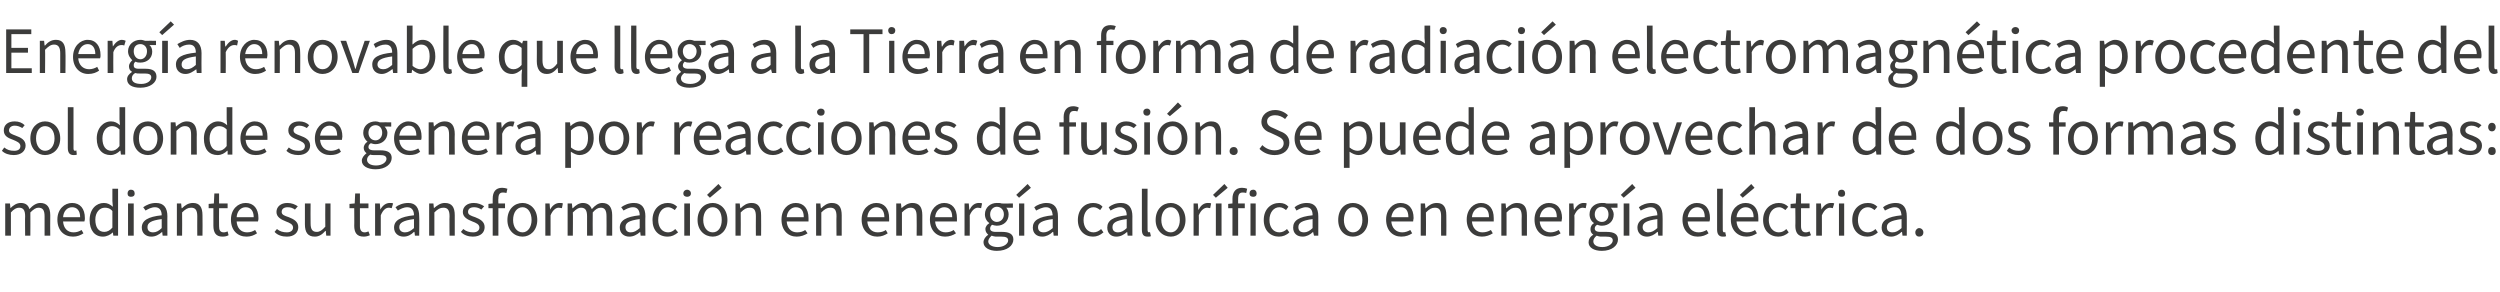 <?xml version="1.0" standalone="no"?><!DOCTYPE svg PUBLIC "-//W3C//DTD SVG 1.1//EN" "http://www.w3.org/Graphics/SVG/1.1/DTD/svg11.dtd"><svg xmlns="http://www.w3.org/2000/svg" version="1.1" width="527.2px" height="61.6px" viewBox="0 -1 527.2 61.6" style="top:-1px">  <desc>Energ a renovable que llega a la Tierra en forma de radiaci n electromagn tica procedente del sol donde se genera por...</desc>  <defs/>  <g id="Polygon79692">    <path d="M 1.1 41.9 L 2.1 41.9 L 2.2 42.9 C 2.2 42.9 2.24 42.92 2.2 42.9 C 2.8 42.3 3.5 41.8 4.4 41.8 C 5.4 41.8 6 42.3 6.2 43.1 C 6.9 42.3 7.7 41.8 8.5 41.8 C 9.9 41.8 10.6 42.7 10.6 44.4 C 10.56 44.44 10.6 48.7 10.6 48.7 L 9.4 48.7 C 9.4 48.7 9.39 44.59 9.4 44.6 C 9.4 43.3 9 42.8 8.1 42.8 C 7.6 42.8 7.1 43.1 6.4 43.8 C 6.43 43.82 6.4 48.7 6.4 48.7 L 5.3 48.7 C 5.3 48.7 5.26 44.59 5.3 44.6 C 5.3 43.3 4.9 42.8 4 42.8 C 3.5 42.8 2.9 43.1 2.3 43.8 C 2.31 43.82 2.3 48.7 2.3 48.7 L 1.1 48.7 L 1.1 41.9 Z M 12.1 45.3 C 12.1 43.1 13.6 41.8 15.2 41.8 C 16.9 41.8 17.9 43 17.9 45 C 17.9 45.2 17.9 45.4 17.8 45.7 C 17.8 45.7 13.3 45.7 13.3 45.7 C 13.4 47.1 14.2 48 15.5 48 C 16.2 48 16.7 47.8 17.2 47.5 C 17.2 47.5 17.6 48.2 17.6 48.2 C 17 48.6 16.3 48.9 15.4 48.9 C 13.5 48.9 12.1 47.6 12.1 45.3 Z M 16.9 44.8 C 16.9 43.4 16.2 42.7 15.2 42.7 C 14.2 42.7 13.4 43.5 13.3 44.8 C 13.3 44.8 16.9 44.8 16.9 44.8 Z M 18.9 45.4 C 18.9 43.1 20.3 41.8 21.9 41.8 C 22.7 41.8 23.2 42.1 23.8 42.6 C 23.79 42.56 23.7 41.4 23.7 41.4 L 23.7 38.8 L 24.9 38.8 L 24.9 48.7 L 23.9 48.7 L 23.8 48 C 23.8 48 23.8 47.95 23.8 48 C 23.3 48.5 22.5 48.9 21.7 48.9 C 20 48.9 18.9 47.6 18.9 45.4 Z M 23.7 47 C 23.7 47 23.7 43.5 23.7 43.5 C 23.2 42.9 22.6 42.8 22.1 42.8 C 21 42.8 20.1 43.8 20.1 45.3 C 20.1 47 20.8 47.9 22 47.9 C 22.6 47.9 23.2 47.6 23.7 47 Z M 27 41.9 L 28.2 41.9 L 28.2 48.7 L 27 48.7 L 27 41.9 Z M 26.9 39.8 C 26.9 39.3 27.2 39 27.6 39 C 28.1 39 28.4 39.3 28.4 39.8 C 28.4 40.3 28.1 40.5 27.6 40.5 C 27.2 40.5 26.9 40.3 26.9 39.8 Z M 29.9 47 C 29.9 45.5 31.2 44.7 34.1 44.4 C 34.1 43.6 33.8 42.7 32.7 42.7 C 31.9 42.7 31.2 43.1 30.7 43.4 C 30.7 43.4 30.2 42.7 30.2 42.7 C 30.9 42.2 31.8 41.8 32.9 41.8 C 34.6 41.8 35.3 42.9 35.3 44.6 C 35.28 44.56 35.3 48.7 35.3 48.7 L 34.3 48.7 L 34.2 47.9 C 34.2 47.9 34.17 47.94 34.2 47.9 C 33.5 48.5 32.8 48.9 31.9 48.9 C 30.8 48.9 29.9 48.2 29.9 47 Z M 34.1 47.1 C 34.1 47.1 34.1 45.2 34.1 45.2 C 31.8 45.5 31.1 46 31.1 46.9 C 31.1 47.7 31.6 48 32.3 48 C 32.9 48 33.5 47.7 34.1 47.1 Z M 37.3 41.9 L 38.2 41.9 L 38.3 42.9 C 38.3 42.9 38.38 42.92 38.4 42.9 C 39 42.3 39.7 41.8 40.7 41.8 C 42.1 41.8 42.7 42.7 42.7 44.4 C 42.74 44.44 42.7 48.7 42.7 48.7 L 41.6 48.7 C 41.6 48.7 41.58 44.59 41.6 44.6 C 41.6 43.3 41.2 42.8 40.3 42.8 C 39.6 42.8 39.1 43.1 38.4 43.8 C 38.44 43.82 38.4 48.7 38.4 48.7 L 37.3 48.7 L 37.3 41.9 Z M 45 46.6 C 45 46.64 45 42.9 45 42.9 L 44 42.9 L 44 42 L 45.1 41.9 L 45.2 39.8 L 46.2 39.8 L 46.2 41.9 L 48 41.9 L 48 42.9 L 46.2 42.9 C 46.2 42.9 46.16 46.66 46.2 46.7 C 46.2 47.5 46.4 48 47.2 48 C 47.5 48 47.7 47.9 48 47.8 C 48 47.8 48.2 48.6 48.2 48.6 C 47.9 48.8 47.4 48.9 46.9 48.9 C 45.5 48.9 45 48 45 46.6 Z M 48.7 45.3 C 48.7 43.1 50.2 41.8 51.8 41.8 C 53.5 41.8 54.5 43 54.5 45 C 54.5 45.2 54.5 45.4 54.4 45.7 C 54.4 45.7 49.9 45.7 49.9 45.7 C 50 47.1 50.8 48 52.1 48 C 52.8 48 53.3 47.8 53.8 47.5 C 53.8 47.5 54.2 48.2 54.2 48.2 C 53.6 48.6 52.9 48.9 52 48.9 C 50.1 48.9 48.7 47.6 48.7 45.3 Z M 53.5 44.8 C 53.5 43.4 52.8 42.7 51.8 42.7 C 50.8 42.7 50 43.5 49.9 44.8 C 49.9 44.8 53.5 44.8 53.5 44.8 Z M 57.9 47.9 C 57.9 47.9 58.4 47.3 58.4 47.3 C 59 47.8 59.7 48 60.5 48 C 61.4 48 61.8 47.5 61.8 47 C 61.8 46.3 61.1 46 60.3 45.7 C 59.3 45.3 58.3 44.8 58.3 43.7 C 58.3 42.6 59.2 41.8 60.6 41.8 C 61.5 41.8 62.2 42.1 62.8 42.5 C 62.8 42.5 62.2 43.2 62.2 43.2 C 61.8 42.9 61.3 42.7 60.7 42.7 C 59.8 42.7 59.4 43.1 59.4 43.7 C 59.4 44.3 60 44.5 60.9 44.8 C 61.9 45.2 62.9 45.7 62.9 46.9 C 62.9 48 62.1 48.9 60.5 48.9 C 59.5 48.9 58.5 48.6 57.9 47.9 Z M 64.3 46.3 C 64.3 46.26 64.3 41.9 64.3 41.9 L 65.5 41.9 C 65.5 41.9 65.46 46.1 65.5 46.1 C 65.5 47.4 65.9 47.9 66.8 47.9 C 67.4 47.9 67.9 47.6 68.6 46.8 C 68.56 46.76 68.6 41.9 68.6 41.9 L 69.7 41.9 L 69.7 48.7 L 68.8 48.7 L 68.7 47.7 C 68.7 47.7 68.62 47.69 68.6 47.7 C 68 48.4 67.3 48.9 66.4 48.9 C 64.9 48.9 64.3 48 64.3 46.3 Z M 74.7 46.6 C 74.73 46.64 74.7 42.9 74.7 42.9 L 73.7 42.9 L 73.7 42 L 74.8 41.9 L 74.9 39.8 L 75.9 39.8 L 75.9 41.9 L 77.7 41.9 L 77.7 42.9 L 75.9 42.9 C 75.9 42.9 75.89 46.66 75.9 46.7 C 75.9 47.5 76.2 48 76.9 48 C 77.2 48 77.4 47.9 77.7 47.8 C 77.7 47.8 78 48.6 78 48.6 C 77.6 48.8 77.1 48.9 76.7 48.9 C 75.2 48.9 74.7 48 74.7 46.6 Z M 79.1 41.9 L 80.1 41.9 L 80.2 43.2 C 80.2 43.2 80.24 43.18 80.2 43.2 C 80.7 42.3 81.4 41.8 82.2 41.8 C 82.5 41.8 82.7 41.8 82.9 41.9 C 82.9 41.9 82.6 42.9 82.6 42.9 C 82.4 42.9 82.3 42.8 82 42.8 C 81.4 42.8 80.8 43.2 80.3 44.4 C 80.3 44.38 80.3 48.7 80.3 48.7 L 79.1 48.7 L 79.1 41.9 Z M 83.1 47 C 83.1 45.5 84.4 44.7 87.3 44.4 C 87.3 43.6 87 42.7 85.9 42.7 C 85.1 42.7 84.4 43.1 83.9 43.4 C 83.9 43.4 83.4 42.7 83.4 42.7 C 84 42.2 85 41.8 86.1 41.8 C 87.7 41.8 88.4 42.9 88.4 44.6 C 88.45 44.56 88.4 48.7 88.4 48.7 L 87.5 48.7 L 87.4 47.9 C 87.4 47.9 87.35 47.94 87.3 47.9 C 86.7 48.5 86 48.9 85.1 48.9 C 84 48.9 83.1 48.2 83.1 47 Z M 87.3 47.1 C 87.3 47.1 87.3 45.2 87.3 45.2 C 85 45.5 84.2 46 84.2 46.9 C 84.2 47.7 84.8 48 85.4 48 C 86.1 48 86.6 47.7 87.3 47.1 Z M 90.5 41.9 L 91.4 41.9 L 91.5 42.9 C 91.5 42.9 91.55 42.92 91.5 42.9 C 92.2 42.3 92.9 41.8 93.8 41.8 C 95.3 41.8 95.9 42.7 95.9 44.4 C 95.91 44.44 95.9 48.7 95.9 48.7 L 94.8 48.7 C 94.8 48.7 94.75 44.59 94.8 44.6 C 94.8 43.3 94.4 42.8 93.5 42.8 C 92.8 42.8 92.3 43.1 91.6 43.8 C 91.61 43.82 91.6 48.7 91.6 48.7 L 90.5 48.7 L 90.5 41.9 Z M 97.2 47.9 C 97.2 47.9 97.7 47.3 97.7 47.3 C 98.3 47.8 99 48 99.8 48 C 100.7 48 101.1 47.5 101.1 47 C 101.1 46.3 100.4 46 99.6 45.7 C 98.6 45.3 97.6 44.8 97.6 43.7 C 97.6 42.6 98.5 41.8 99.9 41.8 C 100.8 41.8 101.5 42.1 102.1 42.5 C 102.1 42.5 101.5 43.2 101.5 43.2 C 101.1 42.9 100.6 42.7 100 42.7 C 99.1 42.7 98.7 43.1 98.7 43.7 C 98.7 44.3 99.3 44.5 100.2 44.8 C 101.2 45.2 102.2 45.7 102.2 46.9 C 102.2 48 101.4 48.9 99.7 48.9 C 98.8 48.9 97.8 48.6 97.2 47.9 Z M 103.9 42.9 L 103 42.9 L 103 42 L 103.9 41.9 C 103.9 41.9 103.89 40.88 103.9 40.9 C 103.9 39.5 104.5 38.6 105.9 38.6 C 106.3 38.6 106.7 38.7 107 38.8 C 107 38.8 106.8 39.7 106.8 39.7 C 106.5 39.6 106.2 39.6 106 39.6 C 105.4 39.6 105.1 40 105.1 40.9 C 105.05 40.88 105.1 41.9 105.1 41.9 L 106.5 41.9 L 106.5 42.9 L 105.1 42.9 L 105.1 48.7 L 103.9 48.7 L 103.9 42.9 Z M 107 45.4 C 107 43.1 108.5 41.8 110.2 41.8 C 111.8 41.8 113.3 43.1 113.3 45.4 C 113.3 47.6 111.8 48.9 110.2 48.9 C 108.5 48.9 107 47.6 107 45.4 Z M 112.1 45.4 C 112.1 43.8 111.3 42.7 110.2 42.7 C 109 42.7 108.2 43.8 108.2 45.4 C 108.2 46.9 109 48 110.2 48 C 111.3 48 112.1 46.9 112.1 45.4 Z M 115 41.9 L 115.9 41.9 L 116 43.2 C 116 43.2 116.05 43.18 116 43.2 C 116.5 42.3 117.2 41.8 118 41.8 C 118.3 41.8 118.5 41.8 118.7 41.9 C 118.7 41.9 118.5 42.9 118.5 42.9 C 118.3 42.9 118.1 42.8 117.8 42.8 C 117.3 42.8 116.6 43.2 116.1 44.4 C 116.11 44.38 116.1 48.7 116.1 48.7 L 115 48.7 L 115 41.9 Z M 119.7 41.9 L 120.6 41.9 L 120.7 42.9 C 120.7 42.9 120.78 42.92 120.8 42.9 C 121.4 42.3 122.1 41.8 122.9 41.8 C 123.9 41.8 124.5 42.3 124.8 43.1 C 125.5 42.3 126.2 41.8 127 41.8 C 128.4 41.8 129.1 42.7 129.1 44.4 C 129.09 44.44 129.1 48.7 129.1 48.7 L 127.9 48.7 C 127.9 48.7 127.93 44.59 127.9 44.6 C 127.9 43.3 127.5 42.8 126.7 42.8 C 126.1 42.8 125.6 43.1 125 43.8 C 124.96 43.82 125 48.7 125 48.7 L 123.8 48.7 C 123.8 48.7 123.8 44.59 123.8 44.6 C 123.8 43.3 123.4 42.8 122.5 42.8 C 122 42.8 121.5 43.1 120.8 43.8 C 120.85 43.82 120.8 48.7 120.8 48.7 L 119.7 48.7 L 119.7 41.9 Z M 130.7 47 C 130.7 45.5 132 44.7 134.9 44.4 C 134.9 43.6 134.6 42.7 133.5 42.7 C 132.7 42.7 132 43.1 131.5 43.4 C 131.5 43.4 131 42.7 131 42.7 C 131.7 42.2 132.6 41.8 133.7 41.8 C 135.4 41.8 136.1 42.9 136.1 44.6 C 136.06 44.56 136.1 48.7 136.1 48.7 L 135.1 48.7 L 135 47.9 C 135 47.9 134.96 47.94 135 47.9 C 134.3 48.5 133.6 48.9 132.7 48.9 C 131.6 48.9 130.7 48.2 130.7 47 Z M 134.9 47.1 C 134.9 47.1 134.9 45.2 134.9 45.2 C 132.6 45.5 131.9 46 131.9 46.9 C 131.9 47.7 132.4 48 133 48 C 133.7 48 134.2 47.7 134.9 47.1 Z M 137.6 45.4 C 137.6 43.1 139.1 41.8 140.8 41.8 C 141.7 41.8 142.3 42.1 142.8 42.6 C 142.8 42.6 142.3 43.3 142.3 43.3 C 141.9 43 141.4 42.7 140.9 42.7 C 139.7 42.7 138.8 43.8 138.8 45.4 C 138.8 46.9 139.6 48 140.9 48 C 141.5 48 142 47.7 142.4 47.3 C 142.4 47.3 143 48 143 48 C 142.3 48.6 141.6 48.9 140.8 48.9 C 138.9 48.9 137.6 47.6 137.6 45.4 Z M 144.3 41.9 L 145.5 41.9 L 145.5 48.7 L 144.3 48.7 L 144.3 41.9 Z M 144.1 39.8 C 144.1 39.3 144.5 39 144.9 39 C 145.3 39 145.7 39.3 145.7 39.8 C 145.7 40.3 145.3 40.5 144.9 40.5 C 144.5 40.5 144.1 40.3 144.1 39.8 Z M 147.1 45.4 C 147.1 43.1 148.6 41.8 150.3 41.8 C 151.9 41.8 153.4 43.1 153.4 45.4 C 153.4 47.6 151.9 48.9 150.3 48.9 C 148.6 48.9 147.1 47.6 147.1 45.4 Z M 152.2 45.4 C 152.2 43.8 151.5 42.7 150.3 42.7 C 149.1 42.7 148.3 43.8 148.3 45.4 C 148.3 46.9 149.1 48 150.3 48 C 151.5 48 152.2 46.9 152.2 45.4 Z M 149.1 40.1 L 151.5 37.8 L 152.2 38.6 L 149.7 40.7 L 149.1 40.1 Z M 155.1 41.9 L 156 41.9 L 156.1 42.9 C 156.1 42.9 156.17 42.92 156.2 42.9 C 156.8 42.3 157.5 41.8 158.5 41.8 C 159.9 41.8 160.5 42.7 160.5 44.4 C 160.54 44.44 160.5 48.7 160.5 48.7 L 159.4 48.7 C 159.4 48.7 159.37 44.59 159.4 44.6 C 159.4 43.3 159 42.8 158.1 42.8 C 157.4 42.8 156.9 43.1 156.2 43.8 C 156.24 43.82 156.2 48.7 156.2 48.7 L 155.1 48.7 L 155.1 41.9 Z M 164.8 45.3 C 164.8 43.1 166.2 41.8 167.8 41.8 C 169.5 41.8 170.5 43 170.5 45 C 170.5 45.2 170.5 45.4 170.5 45.7 C 170.5 45.7 165.9 45.7 165.9 45.7 C 166 47.1 166.8 48 168.1 48 C 168.8 48 169.4 47.8 169.8 47.5 C 169.8 47.5 170.3 48.2 170.3 48.2 C 169.7 48.6 168.9 48.9 168 48.9 C 166.2 48.9 164.8 47.6 164.8 45.3 Z M 169.5 44.8 C 169.5 43.4 168.9 42.7 167.8 42.7 C 166.9 42.7 166 43.5 165.9 44.8 C 165.9 44.8 169.5 44.8 169.5 44.8 Z M 172.1 41.9 L 173 41.9 L 173.1 42.9 C 173.1 42.9 173.15 42.92 173.2 42.9 C 173.8 42.3 174.5 41.8 175.4 41.8 C 176.9 41.8 177.5 42.7 177.5 44.4 C 177.52 44.44 177.5 48.7 177.5 48.7 L 176.4 48.7 C 176.4 48.7 176.36 44.59 176.4 44.6 C 176.4 43.3 176 42.8 175.1 42.8 C 174.4 42.8 173.9 43.1 173.2 43.8 C 173.22 43.82 173.2 48.7 173.2 48.7 L 172.1 48.7 L 172.1 41.9 Z M 181.7 45.3 C 181.7 43.1 183.2 41.8 184.8 41.8 C 186.5 41.8 187.5 43 187.5 45 C 187.5 45.2 187.5 45.4 187.5 45.7 C 187.5 45.7 182.9 45.7 182.9 45.7 C 183 47.1 183.8 48 185.1 48 C 185.8 48 186.4 47.8 186.8 47.5 C 186.8 47.5 187.2 48.2 187.2 48.2 C 186.6 48.6 185.9 48.9 185 48.9 C 183.2 48.9 181.7 47.6 181.7 45.3 Z M 186.5 44.8 C 186.5 43.4 185.8 42.7 184.8 42.7 C 183.9 42.7 183 43.5 182.9 44.8 C 182.9 44.8 186.5 44.8 186.5 44.8 Z M 189 41.9 L 190 41.9 L 190.1 42.9 C 190.1 42.9 190.14 42.92 190.1 42.9 C 190.8 42.3 191.5 41.8 192.4 41.8 C 193.9 41.8 194.5 42.7 194.5 44.4 C 194.5 44.44 194.5 48.7 194.5 48.7 L 193.3 48.7 C 193.3 48.7 193.34 44.59 193.3 44.6 C 193.3 43.3 192.9 42.8 192 42.8 C 191.4 42.8 190.9 43.1 190.2 43.8 C 190.2 43.82 190.2 48.7 190.2 48.7 L 189 48.7 L 189 41.9 Z M 196.1 45.3 C 196.1 43.1 197.6 41.8 199.1 41.8 C 200.8 41.8 201.8 43 201.8 45 C 201.8 45.2 201.8 45.4 201.8 45.7 C 201.8 45.7 197.2 45.7 197.2 45.7 C 197.3 47.1 198.2 48 199.4 48 C 200.1 48 200.7 47.8 201.1 47.5 C 201.1 47.5 201.6 48.2 201.6 48.2 C 201 48.6 200.2 48.9 199.3 48.9 C 197.5 48.9 196.1 47.6 196.1 45.3 Z M 200.8 44.8 C 200.8 43.4 200.2 42.7 199.1 42.7 C 198.2 42.7 197.3 43.5 197.2 44.8 C 197.2 44.8 200.8 44.8 200.8 44.8 Z M 203.4 41.9 L 204.3 41.9 L 204.4 43.2 C 204.4 43.2 204.46 43.18 204.5 43.2 C 204.9 42.3 205.6 41.8 206.4 41.8 C 206.7 41.8 206.9 41.8 207.1 41.9 C 207.1 41.9 206.9 42.9 206.9 42.9 C 206.7 42.9 206.5 42.8 206.2 42.8 C 205.7 42.8 205 43.2 204.5 44.4 C 204.52 44.38 204.5 48.7 204.5 48.7 L 203.4 48.7 L 203.4 41.9 Z M 207.4 50.1 C 207.4 49.5 207.8 48.9 208.4 48.5 C 208.4 48.5 208.4 48.5 208.4 48.5 C 208.1 48.2 207.8 47.9 207.8 47.3 C 207.8 46.8 208.2 46.3 208.6 46.1 C 208.6 46.1 208.6 46 208.6 46 C 208.1 45.7 207.7 45 207.7 44.2 C 207.7 42.7 208.9 41.8 210.2 41.8 C 210.6 41.8 211 41.8 211.2 41.9 C 211.22 41.95 213.6 41.9 213.6 41.9 L 213.6 42.8 C 213.6 42.8 212.2 42.84 212.2 42.8 C 212.5 43.1 212.7 43.7 212.7 44.2 C 212.7 45.7 211.6 46.6 210.2 46.6 C 209.9 46.6 209.5 46.5 209.2 46.4 C 209 46.6 208.8 46.8 208.8 47.2 C 208.8 47.6 209.1 47.9 210 47.9 C 210 47.9 211.3 47.9 211.3 47.9 C 212.9 47.9 213.7 48.4 213.7 49.5 C 213.7 50.8 212.4 51.9 210.2 51.9 C 208.6 51.9 207.4 51.2 207.4 50.1 Z M 211.7 44.2 C 211.7 43.2 211 42.6 210.2 42.6 C 209.5 42.6 208.8 43.2 208.8 44.2 C 208.8 45.2 209.5 45.8 210.2 45.8 C 211 45.8 211.7 45.2 211.7 44.2 Z M 212.6 49.7 C 212.6 49.1 212.1 48.9 211.2 48.9 C 211.2 48.9 210 48.9 210 48.9 C 209.8 48.9 209.4 48.8 209.1 48.7 C 208.7 49.1 208.4 49.5 208.4 49.9 C 208.4 50.6 209.2 51.1 210.4 51.1 C 211.7 51.1 212.6 50.4 212.6 49.7 Z M 214.9 41.9 L 216 41.9 L 216 48.7 L 214.9 48.7 L 214.9 41.9 Z M 214.3 40.1 L 216.7 37.8 L 217.4 38.6 L 214.9 40.7 L 214.3 40.1 Z M 217.8 47 C 217.8 45.5 219 44.7 222 44.4 C 221.9 43.6 221.7 42.7 220.6 42.7 C 219.8 42.7 219.1 43.1 218.5 43.4 C 218.5 43.4 218.1 42.7 218.1 42.7 C 218.7 42.2 219.7 41.8 220.7 41.8 C 222.4 41.8 223.1 42.9 223.1 44.6 C 223.11 44.56 223.1 48.7 223.1 48.7 L 222.2 48.7 L 222.1 47.9 C 222.1 47.9 222.01 47.94 222 47.9 C 221.4 48.5 220.6 48.9 219.8 48.9 C 218.6 48.9 217.8 48.2 217.8 47 Z M 222 47.1 C 222 47.1 222 45.2 222 45.2 C 219.7 45.5 218.9 46 218.9 46.9 C 218.9 47.7 219.4 48 220.1 48 C 220.7 48 221.3 47.7 222 47.1 Z M 227.3 45.4 C 227.3 43.1 228.8 41.8 230.5 41.8 C 231.4 41.8 232.1 42.1 232.5 42.6 C 232.5 42.6 232 43.3 232 43.3 C 231.6 43 231.2 42.7 230.6 42.7 C 229.4 42.7 228.5 43.8 228.5 45.4 C 228.5 46.9 229.3 48 230.6 48 C 231.2 48 231.8 47.7 232.2 47.3 C 232.2 47.3 232.7 48 232.7 48 C 232 48.6 231.3 48.9 230.5 48.9 C 228.7 48.9 227.3 47.6 227.3 45.4 Z M 233.5 47 C 233.5 45.5 234.7 44.7 237.6 44.4 C 237.6 43.6 237.3 42.7 236.2 42.7 C 235.4 42.7 234.7 43.1 234.2 43.4 C 234.2 43.4 233.8 42.7 233.8 42.7 C 234.4 42.2 235.3 41.8 236.4 41.8 C 238.1 41.8 238.8 42.9 238.8 44.6 C 238.79 44.56 238.8 48.7 238.8 48.7 L 237.8 48.7 L 237.7 47.9 C 237.7 47.9 237.69 47.94 237.7 47.9 C 237 48.5 236.3 48.9 235.4 48.9 C 234.3 48.9 233.5 48.2 233.5 47 Z M 237.6 47.1 C 237.6 47.1 237.6 45.2 237.6 45.2 C 235.3 45.5 234.6 46 234.6 46.9 C 234.6 47.7 235.1 48 235.8 48 C 236.4 48 237 47.7 237.6 47.1 Z M 240.8 47.4 C 240.8 47.38 240.8 38.8 240.8 38.8 L 242 38.8 C 242 38.8 241.96 47.46 242 47.5 C 242 47.8 242.1 48 242.3 48 C 242.4 48 242.4 48 242.5 47.9 C 242.5 47.9 242.7 48.8 242.7 48.8 C 242.5 48.9 242.3 48.9 242 48.9 C 241.1 48.9 240.8 48.4 240.8 47.4 Z M 243.7 45.4 C 243.7 43.1 245.2 41.8 246.9 41.8 C 248.5 41.8 250 43.1 250 45.4 C 250 47.6 248.5 48.9 246.9 48.9 C 245.2 48.9 243.7 47.6 243.7 45.4 Z M 248.8 45.4 C 248.8 43.8 248 42.7 246.9 42.7 C 245.7 42.7 244.9 43.8 244.9 45.4 C 244.9 46.9 245.7 48 246.9 48 C 248 48 248.8 46.9 248.8 45.4 Z M 251.7 41.9 L 252.6 41.9 L 252.7 43.2 C 252.7 43.2 252.77 43.18 252.8 43.2 C 253.2 42.3 253.9 41.8 254.7 41.8 C 255 41.8 255.2 41.8 255.4 41.9 C 255.4 41.9 255.2 42.9 255.2 42.9 C 255 42.9 254.8 42.8 254.6 42.8 C 254 42.8 253.3 43.2 252.8 44.4 C 252.84 44.38 252.8 48.7 252.8 48.7 L 251.7 48.7 L 251.7 41.9 Z M 256.4 41.9 L 257.6 41.9 L 257.6 48.7 L 256.4 48.7 L 256.4 41.9 Z M 255.8 40.1 L 258.2 37.8 L 258.9 38.6 L 256.4 40.7 L 255.8 40.1 Z M 259.9 42.9 L 259 42.9 L 259 42 L 259.9 41.9 C 259.9 41.9 259.92 40.88 259.9 40.9 C 259.9 39.5 260.6 38.6 261.9 38.6 C 262.3 38.6 262.8 38.7 263 38.8 C 263 38.8 262.8 39.7 262.8 39.7 C 262.5 39.6 262.3 39.6 262 39.6 C 261.4 39.6 261.1 40 261.1 40.9 C 261.08 40.88 261.1 41.9 261.1 41.9 L 262.5 41.9 L 262.5 42.9 L 261.1 42.9 L 261.1 48.7 L 259.9 48.7 L 259.9 42.9 Z M 263.7 41.9 L 264.8 41.9 L 264.8 48.7 L 263.7 48.7 L 263.7 41.9 Z M 263.5 39.8 C 263.5 39.3 263.8 39 264.3 39 C 264.7 39 265 39.3 265 39.8 C 265 40.3 264.7 40.5 264.3 40.5 C 263.8 40.5 263.5 40.3 263.5 39.8 Z M 266.5 45.4 C 266.5 43.1 268 41.8 269.8 41.8 C 270.7 41.8 271.3 42.1 271.7 42.6 C 271.7 42.6 271.2 43.3 271.2 43.3 C 270.8 43 270.4 42.7 269.8 42.7 C 268.6 42.7 267.7 43.8 267.7 45.4 C 267.7 46.9 268.5 48 269.8 48 C 270.4 48 271 47.7 271.4 47.3 C 271.4 47.3 271.9 48 271.9 48 C 271.3 48.6 270.5 48.9 269.7 48.9 C 267.9 48.9 266.5 47.6 266.5 45.4 Z M 272.7 47 C 272.7 45.5 273.9 44.7 276.8 44.4 C 276.8 43.6 276.6 42.7 275.4 42.7 C 274.7 42.7 273.9 43.1 273.4 43.4 C 273.4 43.4 273 42.7 273 42.7 C 273.6 42.2 274.5 41.8 275.6 41.8 C 277.3 41.8 278 42.9 278 44.6 C 278.01 44.56 278 48.7 278 48.7 L 277.1 48.7 L 276.9 47.9 C 276.9 47.9 276.9 47.94 276.9 47.9 C 276.3 48.5 275.5 48.9 274.7 48.9 C 273.5 48.9 272.7 48.2 272.7 47 Z M 276.8 47.1 C 276.8 47.1 276.8 45.2 276.8 45.2 C 274.5 45.5 273.8 46 273.8 46.9 C 273.8 47.7 274.3 48 275 48 C 275.6 48 276.2 47.7 276.8 47.1 Z M 282.2 45.4 C 282.2 43.1 283.6 41.8 285.3 41.8 C 287 41.8 288.5 43.1 288.5 45.4 C 288.5 47.6 287 48.9 285.3 48.9 C 283.6 48.9 282.2 47.6 282.2 45.4 Z M 287.3 45.4 C 287.3 43.8 286.5 42.7 285.3 42.7 C 284.2 42.7 283.4 43.8 283.4 45.4 C 283.4 46.9 284.2 48 285.3 48 C 286.5 48 287.3 46.9 287.3 45.4 Z M 292.3 45.3 C 292.3 43.1 293.8 41.8 295.3 41.8 C 297.1 41.8 298.1 43 298.1 45 C 298.1 45.2 298 45.4 298 45.7 C 298 45.7 293.4 45.7 293.4 45.7 C 293.5 47.1 294.4 48 295.7 48 C 296.3 48 296.9 47.8 297.4 47.5 C 297.4 47.5 297.8 48.2 297.8 48.2 C 297.2 48.6 296.5 48.9 295.5 48.9 C 293.7 48.9 292.3 47.6 292.3 45.3 Z M 297 44.8 C 297 43.4 296.4 42.7 295.4 42.7 C 294.4 42.7 293.6 43.5 293.4 44.8 C 293.4 44.8 297 44.8 297 44.8 Z M 299.6 41.9 L 300.5 41.9 L 300.6 42.9 C 300.6 42.9 300.68 42.92 300.7 42.9 C 301.3 42.3 302 41.8 303 41.8 C 304.4 41.8 305 42.7 305 44.4 C 305.04 44.44 305 48.7 305 48.7 L 303.9 48.7 C 303.9 48.7 303.88 44.59 303.9 44.6 C 303.9 43.3 303.5 42.8 302.6 42.8 C 301.9 42.8 301.4 43.1 300.7 43.8 C 300.74 43.82 300.7 48.7 300.7 48.7 L 299.6 48.7 L 299.6 41.9 Z M 309.3 45.3 C 309.3 43.1 310.8 41.8 312.3 41.8 C 314 41.8 315 43 315 45 C 315 45.2 315 45.4 315 45.7 C 315 45.7 310.4 45.7 310.4 45.7 C 310.5 47.1 311.4 48 312.6 48 C 313.3 48 313.9 47.8 314.4 47.5 C 314.4 47.5 314.8 48.2 314.8 48.2 C 314.2 48.6 313.4 48.9 312.5 48.9 C 310.7 48.9 309.3 47.6 309.3 45.3 Z M 314 44.8 C 314 43.4 313.4 42.7 312.3 42.7 C 311.4 42.7 310.5 43.5 310.4 44.8 C 310.4 44.8 314 44.8 314 44.8 Z M 316.6 41.9 L 317.5 41.9 L 317.6 42.9 C 317.6 42.9 317.66 42.92 317.7 42.9 C 318.3 42.3 319 41.8 319.9 41.8 C 321.4 41.8 322 42.7 322 44.4 C 322.02 44.44 322 48.7 322 48.7 L 320.9 48.7 C 320.9 48.7 320.86 44.59 320.9 44.6 C 320.9 43.3 320.5 42.8 319.6 42.8 C 318.9 42.8 318.4 43.1 317.7 43.8 C 317.72 43.82 317.7 48.7 317.7 48.7 L 316.6 48.7 L 316.6 41.9 Z M 323.6 45.3 C 323.6 43.1 325.1 41.8 326.6 41.8 C 328.4 41.8 329.4 43 329.4 45 C 329.4 45.2 329.3 45.4 329.3 45.7 C 329.3 45.7 324.7 45.7 324.7 45.7 C 324.8 47.1 325.7 48 327 48 C 327.6 48 328.2 47.8 328.7 47.5 C 328.7 47.5 329.1 48.2 329.1 48.2 C 328.5 48.6 327.8 48.9 326.8 48.9 C 325 48.9 323.6 47.6 323.6 45.3 Z M 328.3 44.8 C 328.3 43.4 327.7 42.7 326.7 42.7 C 325.7 42.7 324.9 43.5 324.7 44.8 C 324.7 44.8 328.3 44.8 328.3 44.8 Z M 330.9 41.9 L 331.8 41.9 L 331.9 43.2 C 331.9 43.2 331.98 43.18 332 43.2 C 332.5 42.3 333.2 41.8 333.9 41.8 C 334.2 41.8 334.4 41.8 334.6 41.9 C 334.6 41.9 334.4 42.9 334.4 42.9 C 334.2 42.9 334 42.8 333.8 42.8 C 333.2 42.8 332.5 43.2 332 44.4 C 332.05 44.38 332 48.7 332 48.7 L 330.9 48.7 L 330.9 41.9 Z M 335 50.1 C 335 49.5 335.3 48.9 336 48.5 C 336 48.5 336 48.5 336 48.5 C 335.6 48.2 335.4 47.9 335.4 47.3 C 335.4 46.8 335.7 46.3 336.1 46.1 C 336.1 46.1 336.1 46 336.1 46 C 335.6 45.7 335.2 45 335.2 44.2 C 335.2 42.7 336.4 41.8 337.8 41.8 C 338.2 41.8 338.5 41.8 338.7 41.9 C 338.74 41.95 341.1 41.9 341.1 41.9 L 341.1 42.8 C 341.1 42.8 339.72 42.84 339.7 42.8 C 340 43.1 340.3 43.7 340.3 44.2 C 340.3 45.7 339.2 46.6 337.8 46.6 C 337.4 46.6 337.1 46.5 336.8 46.4 C 336.5 46.6 336.3 46.8 336.3 47.2 C 336.3 47.6 336.6 47.9 337.5 47.9 C 337.5 47.9 338.8 47.9 338.8 47.9 C 340.4 47.9 341.2 48.4 341.2 49.5 C 341.2 50.8 339.9 51.9 337.8 51.9 C 336.1 51.9 335 51.2 335 50.1 Z M 339.2 44.2 C 339.2 43.2 338.6 42.6 337.8 42.6 C 337 42.6 336.3 43.2 336.3 44.2 C 336.3 45.2 337 45.8 337.8 45.8 C 338.6 45.8 339.2 45.2 339.2 44.2 Z M 340.1 49.7 C 340.1 49.1 339.6 48.9 338.7 48.9 C 338.7 48.9 337.5 48.9 337.5 48.9 C 337.3 48.9 337 48.8 336.7 48.7 C 336.2 49.1 336 49.5 336 49.9 C 336 50.6 336.7 51.1 337.9 51.1 C 339.2 51.1 340.1 50.4 340.1 49.7 Z M 342.4 41.9 L 343.6 41.9 L 343.6 48.7 L 342.4 48.7 L 342.4 41.9 Z M 341.8 40.1 L 344.2 37.8 L 344.9 38.6 L 342.4 40.7 L 341.8 40.1 Z M 345.3 47 C 345.3 45.5 346.6 44.7 349.5 44.4 C 349.5 43.6 349.2 42.7 348.1 42.7 C 347.3 42.7 346.6 43.1 346 43.4 C 346 43.4 345.6 42.7 345.6 42.7 C 346.2 42.2 347.2 41.8 348.3 41.8 C 349.9 41.8 350.6 42.9 350.6 44.6 C 350.64 44.56 350.6 48.7 350.6 48.7 L 349.7 48.7 L 349.6 47.9 C 349.6 47.9 349.53 47.94 349.5 47.9 C 348.9 48.5 348.1 48.9 347.3 48.9 C 346.2 48.9 345.3 48.2 345.3 47 Z M 349.5 47.1 C 349.5 47.1 349.5 45.2 349.5 45.2 C 347.2 45.5 346.4 46 346.4 46.9 C 346.4 47.7 347 48 347.6 48 C 348.3 48 348.8 47.7 349.5 47.1 Z M 354.8 45.3 C 354.8 43.1 356.3 41.8 357.8 41.8 C 359.6 41.8 360.6 43 360.6 45 C 360.6 45.2 360.6 45.4 360.5 45.7 C 360.5 45.7 355.9 45.7 355.9 45.7 C 356 47.1 356.9 48 358.2 48 C 358.8 48 359.4 47.8 359.9 47.5 C 359.9 47.5 360.3 48.2 360.3 48.2 C 359.7 48.6 359 48.9 358 48.9 C 356.2 48.9 354.8 47.6 354.8 45.3 Z M 359.5 44.8 C 359.5 43.4 358.9 42.7 357.9 42.7 C 356.9 42.7 356.1 43.5 355.9 44.8 C 355.9 44.8 359.5 44.8 359.5 44.8 Z M 362.1 47.4 C 362.11 47.38 362.1 38.8 362.1 38.8 L 363.3 38.8 C 363.3 38.8 363.27 47.46 363.3 47.5 C 363.3 47.8 363.4 48 363.6 48 C 363.7 48 363.7 48 363.8 47.9 C 363.8 47.9 364 48.8 364 48.8 C 363.8 48.9 363.6 48.9 363.3 48.9 C 362.5 48.9 362.1 48.4 362.1 47.4 Z M 365 45.3 C 365 43.1 366.5 41.8 368.1 41.8 C 369.8 41.8 370.8 43 370.8 45 C 370.8 45.2 370.8 45.4 370.8 45.7 C 370.8 45.7 366.2 45.7 366.2 45.7 C 366.3 47.1 367.1 48 368.4 48 C 369.1 48 369.7 47.8 370.1 47.5 C 370.1 47.5 370.5 48.2 370.5 48.2 C 369.9 48.6 369.2 48.9 368.3 48.9 C 366.5 48.9 365 47.6 365 45.3 Z M 369.8 44.8 C 369.8 43.4 369.1 42.7 368.1 42.7 C 367.2 42.7 366.3 43.5 366.2 44.8 C 366.2 44.8 369.8 44.8 369.8 44.8 Z M 366.9 40.1 L 369.3 37.8 L 370 38.6 L 367.5 40.7 L 366.9 40.1 Z M 371.8 45.4 C 371.8 43.1 373.4 41.8 375.1 41.8 C 376 41.8 376.6 42.1 377.1 42.6 C 377.1 42.6 376.5 43.3 376.5 43.3 C 376.1 43 375.7 42.7 375.2 42.7 C 373.9 42.7 373 43.8 373 45.4 C 373 46.9 373.9 48 375.1 48 C 375.8 48 376.3 47.7 376.7 47.3 C 376.7 47.3 377.2 48 377.2 48 C 376.6 48.6 375.8 48.9 375 48.9 C 373.2 48.9 371.8 47.6 371.8 45.4 Z M 378.6 46.6 C 378.64 46.64 378.6 42.9 378.6 42.9 L 377.6 42.9 L 377.6 42 L 378.7 41.9 L 378.8 39.8 L 379.8 39.8 L 379.8 41.9 L 381.6 41.9 L 381.6 42.9 L 379.8 42.9 C 379.8 42.9 379.8 46.66 379.8 46.7 C 379.8 47.5 380.1 48 380.8 48 C 381.1 48 381.4 47.9 381.6 47.8 C 381.6 47.8 381.9 48.6 381.9 48.6 C 381.5 48.8 381 48.9 380.6 48.9 C 379.1 48.9 378.6 48 378.6 46.6 Z M 383 41.9 L 384 41.9 L 384.1 43.2 C 384.1 43.2 384.15 43.18 384.1 43.2 C 384.6 42.3 385.3 41.8 386.1 41.8 C 386.4 41.8 386.6 41.8 386.8 41.9 C 386.8 41.9 386.5 42.9 386.5 42.9 C 386.4 42.9 386.2 42.8 385.9 42.8 C 385.4 42.8 384.7 43.2 384.2 44.4 C 384.21 44.38 384.2 48.7 384.2 48.7 L 383 48.7 L 383 41.9 Z M 387.8 41.9 L 388.9 41.9 L 388.9 48.7 L 387.8 48.7 L 387.8 41.9 Z M 387.6 39.8 C 387.6 39.3 387.9 39 388.4 39 C 388.8 39 389.1 39.3 389.1 39.8 C 389.1 40.3 388.8 40.5 388.4 40.5 C 387.9 40.5 387.6 40.3 387.6 39.8 Z M 390.6 45.4 C 390.6 43.1 392.1 41.8 393.9 41.8 C 394.8 41.8 395.4 42.1 395.9 42.6 C 395.9 42.6 395.3 43.3 395.3 43.3 C 394.9 43 394.5 42.7 393.9 42.7 C 392.7 42.7 391.8 43.8 391.8 45.4 C 391.8 46.9 392.6 48 393.9 48 C 394.5 48 395.1 47.7 395.5 47.3 C 395.5 47.3 396 48 396 48 C 395.4 48.6 394.6 48.9 393.8 48.9 C 392 48.9 390.6 47.6 390.6 45.4 Z M 396.8 47 C 396.8 45.5 398 44.7 401 44.4 C 400.9 43.6 400.7 42.7 399.6 42.7 C 398.8 42.7 398.1 43.1 397.5 43.4 C 397.5 43.4 397.1 42.7 397.1 42.7 C 397.7 42.2 398.7 41.8 399.8 41.8 C 401.4 41.8 402.1 42.9 402.1 44.6 C 402.12 44.56 402.1 48.7 402.1 48.7 L 401.2 48.7 L 401.1 47.9 C 401.1 47.9 401.01 47.94 401 47.9 C 400.4 48.5 399.6 48.9 398.8 48.9 C 397.6 48.9 396.8 48.2 396.8 47 Z M 401 47.1 C 401 47.1 401 45.2 401 45.2 C 398.7 45.5 397.9 46 397.9 46.9 C 397.9 47.7 398.4 48 399.1 48 C 399.8 48 400.3 47.7 401 47.1 Z M 403.9 48 C 403.9 47.5 404.3 47.1 404.7 47.1 C 405.2 47.1 405.6 47.5 405.6 48 C 405.6 48.6 405.2 48.9 404.7 48.9 C 404.3 48.9 403.9 48.6 403.9 48 Z " stroke="none" fill="#3c3c3b"/>  </g>  <g id="Polygon79691">    <path d="M 0.4 30.8 C 0.4 30.8 0.9 30.1 0.9 30.1 C 1.5 30.6 2.1 30.8 3 30.8 C 3.9 30.8 4.3 30.4 4.3 29.8 C 4.3 29.1 3.5 28.8 2.8 28.5 C 1.7 28.1 0.8 27.7 0.8 26.5 C 0.8 25.4 1.6 24.6 3.1 24.6 C 4 24.6 4.7 24.9 5.2 25.4 C 5.2 25.4 4.7 26 4.7 26 C 4.2 25.7 3.7 25.5 3.1 25.5 C 2.3 25.5 1.9 26 1.9 26.5 C 1.9 27.1 2.5 27.3 3.3 27.6 C 4.4 28 5.4 28.5 5.4 29.7 C 5.4 30.8 4.5 31.7 2.9 31.7 C 1.9 31.7 1 31.4 0.4 30.8 Z M 6.4 28.2 C 6.4 25.9 7.9 24.6 9.5 24.6 C 11.2 24.6 12.7 25.9 12.7 28.2 C 12.7 30.4 11.2 31.7 9.5 31.7 C 7.9 31.7 6.4 30.4 6.4 28.2 Z M 11.5 28.2 C 11.5 26.6 10.7 25.6 9.5 25.6 C 8.4 25.6 7.6 26.6 7.6 28.2 C 7.6 29.7 8.4 30.8 9.5 30.8 C 10.7 30.8 11.5 29.7 11.5 28.2 Z M 14.3 30.2 C 14.32 30.2 14.3 21.6 14.3 21.6 L 15.5 21.6 C 15.5 21.6 15.48 30.28 15.5 30.3 C 15.5 30.6 15.6 30.8 15.8 30.8 C 15.9 30.8 15.9 30.8 16.1 30.7 C 16.1 30.7 16.2 31.6 16.2 31.6 C 16 31.7 15.8 31.7 15.5 31.7 C 14.7 31.7 14.3 31.2 14.3 30.2 Z M 20.4 28.2 C 20.4 26 21.8 24.6 23.4 24.6 C 24.2 24.6 24.7 24.9 25.3 25.4 C 25.31 25.38 25.2 24.2 25.2 24.2 L 25.2 21.6 L 26.4 21.6 L 26.4 31.6 L 25.5 31.6 L 25.4 30.8 C 25.4 30.8 25.31 30.77 25.3 30.8 C 24.8 31.3 24.1 31.7 23.3 31.7 C 21.6 31.7 20.4 30.5 20.4 28.2 Z M 25.2 29.8 C 25.2 29.8 25.2 26.3 25.2 26.3 C 24.7 25.8 24.2 25.6 23.6 25.6 C 22.5 25.6 21.6 26.6 21.6 28.2 C 21.6 29.8 22.3 30.8 23.5 30.8 C 24.1 30.8 24.7 30.5 25.2 29.8 Z M 28.1 28.2 C 28.1 25.9 29.5 24.6 31.2 24.6 C 32.9 24.6 34.4 25.9 34.4 28.2 C 34.4 30.4 32.9 31.7 31.2 31.7 C 29.5 31.7 28.1 30.4 28.1 28.2 Z M 33.2 28.2 C 33.2 26.6 32.4 25.6 31.2 25.6 C 30 25.6 29.3 26.6 29.3 28.2 C 29.3 29.7 30 30.8 31.2 30.8 C 32.4 30.8 33.2 29.7 33.2 28.2 Z M 36 24.8 L 37 24.8 L 37.1 25.7 C 37.1 25.7 37.11 25.75 37.1 25.7 C 37.8 25.1 38.5 24.6 39.4 24.6 C 40.8 24.6 41.5 25.5 41.5 27.3 C 41.47 27.26 41.5 31.6 41.5 31.6 L 40.3 31.6 C 40.3 31.6 40.31 27.41 40.3 27.4 C 40.3 26.1 39.9 25.6 39 25.6 C 38.3 25.6 37.8 26 37.2 26.6 C 37.18 26.64 37.2 31.6 37.2 31.6 L 36 31.6 L 36 24.8 Z M 43 28.2 C 43 26 44.4 24.6 46 24.6 C 46.8 24.6 47.3 24.9 47.9 25.4 C 47.9 25.38 47.8 24.2 47.8 24.2 L 47.8 21.6 L 49 21.6 L 49 31.6 L 48 31.6 L 48 30.8 C 48 30.8 47.91 30.77 47.9 30.8 C 47.4 31.3 46.7 31.7 45.9 31.7 C 44.1 31.7 43 30.5 43 28.2 Z M 47.8 29.8 C 47.8 29.8 47.8 26.3 47.8 26.3 C 47.3 25.8 46.8 25.6 46.2 25.6 C 45.1 25.6 44.2 26.6 44.2 28.2 C 44.2 29.8 44.9 30.8 46.1 30.8 C 46.7 30.8 47.3 30.5 47.8 29.8 Z M 50.7 28.2 C 50.7 26 52.2 24.6 53.7 24.6 C 55.4 24.6 56.4 25.8 56.4 27.8 C 56.4 28 56.4 28.3 56.4 28.5 C 56.4 28.5 51.8 28.5 51.8 28.5 C 51.9 29.9 52.8 30.8 54 30.8 C 54.7 30.8 55.3 30.6 55.8 30.3 C 55.8 30.3 56.2 31 56.2 31 C 55.6 31.5 54.8 31.7 53.9 31.7 C 52.1 31.7 50.7 30.4 50.7 28.2 Z M 55.4 27.6 C 55.4 26.2 54.8 25.5 53.7 25.5 C 52.8 25.5 51.9 26.3 51.8 27.6 C 51.8 27.6 55.4 27.6 55.4 27.6 Z M 60.4 30.8 C 60.4 30.8 60.9 30.1 60.9 30.1 C 61.5 30.6 62.1 30.8 63 30.8 C 63.9 30.8 64.3 30.4 64.3 29.8 C 64.3 29.1 63.5 28.8 62.8 28.5 C 61.8 28.1 60.8 27.7 60.8 26.5 C 60.8 25.4 61.6 24.6 63.1 24.6 C 64 24.6 64.7 24.9 65.2 25.4 C 65.2 25.4 64.7 26 64.7 26 C 64.2 25.7 63.7 25.5 63.1 25.5 C 62.3 25.5 61.9 26 61.9 26.5 C 61.9 27.1 62.5 27.3 63.3 27.6 C 64.4 28 65.4 28.5 65.4 29.7 C 65.4 30.8 64.5 31.7 62.9 31.7 C 61.9 31.7 61 31.4 60.4 30.8 Z M 66.4 28.2 C 66.4 26 67.9 24.6 69.4 24.6 C 71.2 24.6 72.2 25.8 72.2 27.8 C 72.2 28 72.1 28.3 72.1 28.5 C 72.1 28.5 67.5 28.5 67.5 28.5 C 67.6 29.9 68.5 30.8 69.8 30.8 C 70.4 30.8 71 30.6 71.5 30.3 C 71.5 30.3 71.9 31 71.9 31 C 71.3 31.5 70.6 31.7 69.6 31.7 C 67.8 31.7 66.4 30.4 66.4 28.2 Z M 71.1 27.6 C 71.1 26.2 70.5 25.5 69.5 25.5 C 68.5 25.5 67.7 26.3 67.5 27.6 C 67.5 27.6 71.1 27.6 71.1 27.6 Z M 76.3 32.9 C 76.3 32.3 76.7 31.8 77.3 31.3 C 77.3 31.3 77.3 31.3 77.3 31.3 C 77 31.1 76.7 30.7 76.7 30.2 C 76.7 29.6 77.1 29.1 77.5 28.9 C 77.5 28.9 77.5 28.9 77.5 28.9 C 77 28.5 76.6 27.8 76.6 27 C 76.6 25.5 77.8 24.6 79.2 24.6 C 79.5 24.6 79.9 24.7 80.1 24.8 C 80.13 24.77 82.5 24.8 82.5 24.8 L 82.5 25.7 C 82.5 25.7 81.11 25.66 81.1 25.7 C 81.4 26 81.7 26.5 81.7 27 C 81.7 28.5 80.5 29.4 79.2 29.4 C 78.8 29.4 78.5 29.3 78.2 29.2 C 77.9 29.4 77.7 29.6 77.7 30 C 77.7 30.4 78 30.7 78.9 30.7 C 78.9 30.7 80.2 30.7 80.2 30.7 C 81.8 30.7 82.6 31.2 82.6 32.3 C 82.6 33.6 81.3 34.7 79.2 34.7 C 77.5 34.7 76.3 34 76.3 32.9 Z M 80.6 27 C 80.6 26 80 25.4 79.2 25.4 C 78.4 25.4 77.7 26 77.7 27 C 77.7 28 78.4 28.6 79.2 28.6 C 79.9 28.6 80.6 28 80.6 27 Z M 81.5 32.5 C 81.5 31.9 81 31.7 80.1 31.7 C 80.1 31.7 78.9 31.7 78.9 31.7 C 78.7 31.7 78.3 31.7 78.1 31.6 C 77.6 31.9 77.4 32.3 77.4 32.7 C 77.4 33.4 78.1 33.9 79.3 33.9 C 80.6 33.9 81.5 33.2 81.5 32.5 Z M 83.1 28.2 C 83.1 26 84.6 24.6 86.1 24.6 C 87.9 24.6 88.9 25.8 88.9 27.8 C 88.9 28 88.9 28.3 88.8 28.5 C 88.8 28.5 84.2 28.5 84.2 28.5 C 84.3 29.9 85.2 30.8 86.5 30.8 C 87.1 30.8 87.7 30.6 88.2 30.3 C 88.2 30.3 88.6 31 88.6 31 C 88 31.5 87.3 31.7 86.3 31.7 C 84.5 31.7 83.1 30.4 83.1 28.2 Z M 87.8 27.6 C 87.8 26.2 87.2 25.5 86.2 25.5 C 85.2 25.5 84.4 26.3 84.2 27.6 C 84.2 27.6 87.8 27.6 87.8 27.6 Z M 90.4 24.8 L 91.4 24.8 L 91.5 25.7 C 91.5 25.7 91.5 25.75 91.5 25.7 C 92.1 25.1 92.8 24.6 93.8 24.6 C 95.2 24.6 95.9 25.5 95.9 27.3 C 95.86 27.26 95.9 31.6 95.9 31.6 L 94.7 31.6 C 94.7 31.6 94.7 27.41 94.7 27.4 C 94.7 26.1 94.3 25.6 93.4 25.6 C 92.7 25.6 92.2 26 91.6 26.6 C 91.56 26.64 91.6 31.6 91.6 31.6 L 90.4 31.6 L 90.4 24.8 Z M 97.4 28.2 C 97.4 26 98.9 24.6 100.5 24.6 C 102.2 24.6 103.2 25.8 103.2 27.8 C 103.2 28 103.2 28.3 103.1 28.5 C 103.1 28.5 98.6 28.5 98.6 28.5 C 98.7 29.9 99.5 30.8 100.8 30.8 C 101.5 30.8 102 30.6 102.5 30.3 C 102.5 30.3 102.9 31 102.9 31 C 102.3 31.5 101.6 31.7 100.7 31.7 C 98.8 31.7 97.4 30.4 97.4 28.2 Z M 102.2 27.6 C 102.2 26.2 101.5 25.5 100.5 25.5 C 99.5 25.5 98.7 26.3 98.6 27.6 C 98.6 27.6 102.2 27.6 102.2 27.6 Z M 104.7 24.8 L 105.7 24.8 L 105.8 26 C 105.8 26 105.82 26 105.8 26 C 106.3 25.1 107 24.6 107.8 24.6 C 108.1 24.6 108.3 24.6 108.5 24.7 C 108.5 24.7 108.2 25.7 108.2 25.7 C 108 25.7 107.9 25.6 107.6 25.6 C 107 25.6 106.3 26.1 105.9 27.2 C 105.89 27.2 105.9 31.6 105.9 31.6 L 104.7 31.6 L 104.7 24.8 Z M 108.7 29.8 C 108.7 28.3 110 27.6 112.9 27.2 C 112.9 26.4 112.6 25.6 111.5 25.6 C 110.7 25.6 110 25.9 109.4 26.3 C 109.4 26.3 109 25.5 109 25.5 C 109.6 25.1 110.6 24.6 111.7 24.6 C 113.3 24.6 114 25.7 114 27.4 C 114.03 27.38 114 31.6 114 31.6 L 113.1 31.6 L 113 30.8 C 113 30.8 112.93 30.76 112.9 30.8 C 112.3 31.3 111.5 31.7 110.7 31.7 C 109.6 31.7 108.7 31 108.7 29.8 Z M 112.9 29.9 C 112.9 29.9 112.9 28.1 112.9 28.1 C 110.6 28.3 109.8 28.9 109.8 29.7 C 109.8 30.5 110.4 30.8 111 30.8 C 111.7 30.8 112.2 30.5 112.9 29.9 Z M 119.2 24.8 L 120.2 24.8 L 120.3 25.6 C 120.3 25.6 120.32 25.55 120.3 25.6 C 120.9 25 121.7 24.6 122.5 24.6 C 124.2 24.6 125.2 26 125.2 28.1 C 125.2 30.4 123.8 31.7 122.2 31.7 C 121.6 31.7 121 31.4 120.4 31 C 120.35 30.96 120.4 32.1 120.4 32.1 L 120.4 34.4 L 119.2 34.4 L 119.2 24.8 Z M 124 28.1 C 124 26.6 123.5 25.6 122.2 25.6 C 121.6 25.6 121 25.9 120.4 26.5 C 120.4 26.5 120.4 30.1 120.4 30.1 C 121 30.6 121.6 30.8 122 30.8 C 123.2 30.8 124 29.8 124 28.1 Z M 126.3 28.2 C 126.3 25.9 127.8 24.6 129.5 24.6 C 131.2 24.6 132.7 25.9 132.7 28.2 C 132.7 30.4 131.2 31.7 129.5 31.7 C 127.8 31.7 126.3 30.4 126.3 28.2 Z M 131.5 28.2 C 131.5 26.6 130.7 25.6 129.5 25.6 C 128.3 25.6 127.6 26.6 127.6 28.2 C 127.6 29.7 128.3 30.8 129.5 30.8 C 130.7 30.8 131.5 29.7 131.5 28.2 Z M 134.3 24.8 L 135.3 24.8 L 135.4 26 C 135.4 26 135.4 26 135.4 26 C 135.9 25.1 136.6 24.6 137.3 24.6 C 137.6 24.6 137.8 24.6 138.1 24.7 C 138.1 24.7 137.8 25.7 137.8 25.7 C 137.6 25.7 137.4 25.6 137.2 25.6 C 136.6 25.6 135.9 26.1 135.5 27.2 C 135.46 27.2 135.5 31.6 135.5 31.6 L 134.3 31.6 L 134.3 24.8 Z M 142.2 24.8 L 143.2 24.8 L 143.3 26 C 143.3 26 143.31 26 143.3 26 C 143.8 25.1 144.5 24.6 145.2 24.6 C 145.6 24.6 145.8 24.6 146 24.7 C 146 24.7 145.7 25.7 145.7 25.7 C 145.5 25.7 145.4 25.6 145.1 25.6 C 144.5 25.6 143.8 26.1 143.4 27.2 C 143.38 27.2 143.4 31.6 143.4 31.6 L 142.2 31.6 L 142.2 24.8 Z M 146.3 28.2 C 146.3 26 147.8 24.6 149.4 24.6 C 151.1 24.6 152.1 25.8 152.1 27.8 C 152.1 28 152.1 28.3 152 28.5 C 152 28.5 147.5 28.5 147.5 28.5 C 147.5 29.9 148.4 30.8 149.7 30.8 C 150.4 30.8 150.9 30.6 151.4 30.3 C 151.4 30.3 151.8 31 151.8 31 C 151.2 31.5 150.5 31.7 149.6 31.7 C 147.7 31.7 146.3 30.4 146.3 28.2 Z M 151.1 27.6 C 151.1 26.2 150.4 25.5 149.4 25.5 C 148.4 25.5 147.6 26.3 147.5 27.6 C 147.5 27.6 151.1 27.6 151.1 27.6 Z M 153 29.8 C 153 28.3 154.3 27.6 157.2 27.2 C 157.2 26.4 156.9 25.6 155.8 25.6 C 155 25.6 154.3 25.9 153.7 26.3 C 153.7 26.3 153.3 25.5 153.3 25.5 C 153.9 25.1 154.9 24.6 156 24.6 C 157.6 24.6 158.3 25.7 158.3 27.4 C 158.33 27.38 158.3 31.6 158.3 31.6 L 157.4 31.6 L 157.3 30.8 C 157.3 30.8 157.22 30.76 157.2 30.8 C 156.6 31.3 155.8 31.7 155 31.7 C 153.8 31.7 153 31 153 29.8 Z M 157.2 29.9 C 157.2 29.9 157.2 28.1 157.2 28.1 C 154.9 28.3 154.1 28.9 154.1 29.7 C 154.1 30.5 154.6 30.8 155.3 30.8 C 156 30.8 156.5 30.5 157.2 29.9 Z M 159.8 28.2 C 159.8 25.9 161.4 24.6 163.1 24.6 C 164 24.6 164.6 24.9 165.1 25.4 C 165.1 25.4 164.5 26.1 164.5 26.1 C 164.1 25.8 163.7 25.6 163.2 25.6 C 161.9 25.6 161 26.6 161 28.2 C 161 29.7 161.9 30.8 163.1 30.8 C 163.7 30.8 164.3 30.5 164.7 30.1 C 164.7 30.1 165.2 30.9 165.2 30.9 C 164.6 31.4 163.8 31.7 163 31.7 C 161.2 31.7 159.8 30.4 159.8 28.2 Z M 165.8 28.2 C 165.8 25.9 167.3 24.6 169.1 24.6 C 169.9 24.6 170.6 24.9 171 25.4 C 171 25.4 170.5 26.1 170.5 26.1 C 170.1 25.8 169.7 25.6 169.1 25.6 C 167.9 25.6 167 26.6 167 28.2 C 167 29.7 167.8 30.8 169.1 30.8 C 169.7 30.8 170.3 30.5 170.7 30.1 C 170.7 30.1 171.2 30.9 171.2 30.9 C 170.6 31.4 169.8 31.7 169 31.7 C 167.2 31.7 165.8 30.4 165.8 28.2 Z M 172.5 24.8 L 173.7 24.8 L 173.7 31.6 L 172.5 31.6 L 172.5 24.8 Z M 172.3 22.6 C 172.3 22.2 172.7 21.9 173.1 21.9 C 173.6 21.9 173.9 22.2 173.9 22.6 C 173.9 23.1 173.6 23.4 173.1 23.4 C 172.7 23.4 172.3 23.1 172.3 22.6 Z M 175.3 28.2 C 175.3 25.9 176.8 24.6 178.5 24.6 C 180.2 24.6 181.7 25.9 181.7 28.2 C 181.7 30.4 180.2 31.7 178.5 31.7 C 176.8 31.7 175.3 30.4 175.3 28.2 Z M 180.5 28.2 C 180.5 26.6 179.7 25.6 178.5 25.6 C 177.3 25.6 176.5 26.6 176.5 28.2 C 176.5 29.7 177.3 30.8 178.5 30.8 C 179.7 30.8 180.5 29.7 180.5 28.2 Z M 183.3 24.8 L 184.2 24.8 L 184.3 25.7 C 184.3 25.7 184.39 25.75 184.4 25.7 C 185 25.1 185.7 24.6 186.7 24.6 C 188.1 24.6 188.8 25.5 188.8 27.3 C 188.75 27.26 188.8 31.6 188.8 31.6 L 187.6 31.6 C 187.6 31.6 187.59 27.41 187.6 27.4 C 187.6 26.1 187.2 25.6 186.3 25.6 C 185.6 25.6 185.1 26 184.5 26.6 C 184.45 26.64 184.5 31.6 184.5 31.6 L 183.3 31.6 L 183.3 24.8 Z M 190.3 28.2 C 190.3 26 191.8 24.6 193.4 24.6 C 195.1 24.6 196.1 25.8 196.1 27.8 C 196.1 28 196.1 28.3 196 28.5 C 196 28.5 191.5 28.5 191.5 28.5 C 191.6 29.9 192.4 30.8 193.7 30.8 C 194.4 30.8 194.9 30.6 195.4 30.3 C 195.4 30.3 195.8 31 195.8 31 C 195.2 31.5 194.5 31.7 193.6 31.7 C 191.7 31.7 190.3 30.4 190.3 28.2 Z M 195.1 27.6 C 195.1 26.2 194.4 25.5 193.4 25.5 C 192.4 25.5 191.6 26.3 191.5 27.6 C 191.5 27.6 195.1 27.6 195.1 27.6 Z M 196.9 30.8 C 196.9 30.8 197.4 30.1 197.4 30.1 C 198 30.6 198.6 30.8 199.4 30.8 C 200.3 30.8 200.8 30.4 200.8 29.8 C 200.8 29.1 200 28.8 199.2 28.5 C 198.2 28.1 197.2 27.7 197.2 26.5 C 197.2 25.4 198.1 24.6 199.6 24.6 C 200.4 24.6 201.2 24.9 201.7 25.4 C 201.7 25.4 201.2 26 201.2 26 C 200.7 25.7 200.2 25.5 199.6 25.5 C 198.7 25.5 198.4 26 198.4 26.5 C 198.4 27.1 198.9 27.3 199.8 27.6 C 200.9 28 201.9 28.5 201.9 29.7 C 201.9 30.8 201 31.7 199.4 31.7 C 198.4 31.7 197.5 31.4 196.9 30.8 Z M 206 28.2 C 206 26 207.4 24.6 209 24.6 C 209.8 24.6 210.3 24.9 210.9 25.4 C 210.89 25.38 210.8 24.2 210.8 24.2 L 210.8 21.6 L 212 21.6 L 212 31.6 L 211 31.6 L 210.9 30.8 C 210.9 30.8 210.9 30.77 210.9 30.8 C 210.4 31.3 209.6 31.7 208.8 31.7 C 207.1 31.7 206 30.5 206 28.2 Z M 210.8 29.8 C 210.8 29.8 210.8 26.3 210.8 26.3 C 210.3 25.8 209.7 25.6 209.2 25.6 C 208.1 25.6 207.2 26.6 207.2 28.2 C 207.2 29.8 207.9 30.8 209.1 30.8 C 209.7 30.8 210.3 30.5 210.8 29.8 Z M 213.7 28.2 C 213.7 26 215.1 24.6 216.7 24.6 C 218.4 24.6 219.4 25.8 219.4 27.8 C 219.4 28 219.4 28.3 219.4 28.5 C 219.4 28.5 214.8 28.5 214.8 28.5 C 214.9 29.9 215.7 30.8 217 30.8 C 217.7 30.8 218.3 30.6 218.7 30.3 C 218.7 30.3 219.2 31 219.2 31 C 218.6 31.5 217.8 31.7 216.9 31.7 C 215.1 31.7 213.7 30.4 213.7 28.2 Z M 218.4 27.6 C 218.4 26.2 217.8 25.5 216.7 25.5 C 215.8 25.5 214.9 26.3 214.8 27.6 C 214.8 27.6 218.4 27.6 218.4 27.6 Z M 224.3 25.7 L 223.4 25.7 L 223.4 24.8 L 224.3 24.8 C 224.3 24.8 224.34 23.7 224.3 23.7 C 224.3 22.3 225 21.4 226.3 21.4 C 226.7 21.4 227.2 21.5 227.5 21.7 C 227.5 21.7 227.2 22.5 227.2 22.5 C 226.9 22.4 226.7 22.4 226.5 22.4 C 225.8 22.4 225.5 22.8 225.5 23.7 C 225.5 23.7 225.5 24.8 225.5 24.8 L 226.9 24.8 L 226.9 25.7 L 225.5 25.7 L 225.5 31.6 L 224.3 31.6 L 224.3 25.7 Z M 228 29.1 C 227.99 29.08 228 24.8 228 24.8 L 229.2 24.8 C 229.2 24.8 229.15 28.93 229.2 28.9 C 229.2 30.2 229.5 30.7 230.4 30.7 C 231.1 30.7 231.6 30.4 232.2 29.6 C 232.25 29.58 232.2 24.8 232.2 24.8 L 233.4 24.8 L 233.4 31.6 L 232.5 31.6 L 232.4 30.5 C 232.4 30.5 232.31 30.51 232.3 30.5 C 231.7 31.2 231 31.7 230.1 31.7 C 228.6 31.7 228 30.8 228 29.1 Z M 234.8 30.8 C 234.8 30.8 235.3 30.1 235.3 30.1 C 235.9 30.6 236.5 30.8 237.4 30.8 C 238.3 30.8 238.7 30.4 238.7 29.8 C 238.7 29.1 238 28.8 237.2 28.5 C 236.2 28.1 235.2 27.7 235.2 26.5 C 235.2 25.4 236.1 24.6 237.5 24.6 C 238.4 24.6 239.1 24.9 239.7 25.4 C 239.7 25.4 239.1 26 239.1 26 C 238.6 25.7 238.2 25.5 237.6 25.5 C 236.7 25.5 236.3 26 236.3 26.5 C 236.3 27.1 236.9 27.3 237.8 27.6 C 238.8 28 239.8 28.5 239.8 29.7 C 239.8 30.8 239 31.7 237.3 31.7 C 236.3 31.7 235.4 31.4 234.8 30.8 Z M 241.3 24.8 L 242.5 24.8 L 242.5 31.6 L 241.3 31.6 L 241.3 24.8 Z M 241.1 22.6 C 241.1 22.2 241.4 21.9 241.9 21.9 C 242.3 21.9 242.6 22.2 242.6 22.6 C 242.6 23.1 242.3 23.4 241.9 23.4 C 241.4 23.4 241.1 23.1 241.1 22.6 Z M 244.1 28.2 C 244.1 25.9 245.6 24.6 247.3 24.6 C 248.9 24.6 250.4 25.9 250.4 28.2 C 250.4 30.4 248.9 31.7 247.3 31.7 C 245.6 31.7 244.1 30.4 244.1 28.2 Z M 249.2 28.2 C 249.2 26.6 248.4 25.6 247.3 25.6 C 246.1 25.6 245.3 26.6 245.3 28.2 C 245.3 29.7 246.1 30.8 247.3 30.8 C 248.4 30.8 249.2 29.7 249.2 28.2 Z M 246.1 23 L 248.4 20.6 L 249.2 21.4 L 246.7 23.5 L 246.1 23 Z M 252.1 24.8 L 253 24.8 L 253.1 25.7 C 253.1 25.7 253.15 25.75 253.2 25.7 C 253.8 25.1 254.5 24.6 255.4 24.6 C 256.9 24.6 257.5 25.5 257.5 27.3 C 257.52 27.26 257.5 31.6 257.5 31.6 L 256.4 31.6 C 256.4 31.6 256.36 27.41 256.4 27.4 C 256.4 26.1 256 25.6 255.1 25.6 C 254.4 25.6 253.9 26 253.2 26.6 C 253.22 26.64 253.2 31.6 253.2 31.6 L 252.1 31.6 L 252.1 24.8 Z M 259.3 30.9 C 259.3 30.3 259.7 30 260.2 30 C 260.6 30 261 30.3 261 30.9 C 261 31.4 260.6 31.7 260.2 31.7 C 259.7 31.7 259.3 31.4 259.3 30.9 Z M 265.6 30.4 C 265.6 30.4 266.2 29.6 266.2 29.6 C 266.9 30.3 267.8 30.7 268.8 30.7 C 270 30.7 270.7 30.1 270.7 29.2 C 270.7 28.3 270 28 269.2 27.6 C 269.2 27.6 267.9 27 267.9 27 C 267 26.7 266 26 266 24.7 C 266 23.3 267.2 22.2 268.9 22.2 C 270 22.2 271 22.7 271.6 23.3 C 271.6 23.3 271 24.1 271 24.1 C 270.4 23.6 269.7 23.3 268.9 23.3 C 267.9 23.3 267.2 23.8 267.2 24.6 C 267.2 25.5 268 25.8 268.7 26.1 C 268.7 26.1 270 26.7 270 26.7 C 271.1 27.1 271.9 27.8 271.9 29.1 C 271.9 30.6 270.7 31.7 268.8 31.7 C 267.5 31.7 266.4 31.2 265.6 30.4 Z M 273 28.2 C 273 26 274.5 24.6 276 24.6 C 277.7 24.6 278.7 25.8 278.7 27.8 C 278.7 28 278.7 28.3 278.7 28.5 C 278.7 28.5 274.1 28.5 274.1 28.5 C 274.2 29.9 275.1 30.8 276.3 30.8 C 277 30.8 277.6 30.6 278 30.3 C 278 30.3 278.5 31 278.5 31 C 277.9 31.5 277.1 31.7 276.2 31.7 C 274.4 31.7 273 30.4 273 28.2 Z M 277.7 27.6 C 277.7 26.2 277.1 25.5 276 25.5 C 275.1 25.5 274.2 26.3 274.1 27.6 C 274.1 27.6 277.7 27.6 277.7 27.6 Z M 283.4 24.8 L 284.4 24.8 L 284.5 25.6 C 284.5 25.6 284.54 25.55 284.5 25.6 C 285.2 25 285.9 24.6 286.7 24.6 C 288.5 24.6 289.4 26 289.4 28.1 C 289.4 30.4 288 31.7 286.5 31.7 C 285.8 31.7 285.2 31.4 284.6 31 C 284.58 30.96 284.6 32.1 284.6 32.1 L 284.6 34.4 L 283.4 34.4 L 283.4 24.8 Z M 288.2 28.1 C 288.2 26.6 287.7 25.6 286.4 25.6 C 285.8 25.6 285.3 25.9 284.6 26.5 C 284.6 26.5 284.6 30.1 284.6 30.1 C 285.2 30.6 285.8 30.8 286.3 30.8 C 287.4 30.8 288.2 29.8 288.2 28.1 Z M 291 29.1 C 290.98 29.08 291 24.8 291 24.8 L 292.1 24.8 C 292.1 24.8 292.14 28.93 292.1 28.9 C 292.1 30.2 292.5 30.7 293.4 30.7 C 294.1 30.7 294.6 30.4 295.2 29.6 C 295.23 29.58 295.2 24.8 295.2 24.8 L 296.4 24.8 L 296.4 31.6 L 295.4 31.6 L 295.3 30.5 C 295.3 30.5 295.3 30.51 295.3 30.5 C 294.7 31.2 294 31.7 293.1 31.7 C 291.6 31.7 291 30.8 291 29.1 Z M 298 28.2 C 298 26 299.5 24.6 301.1 24.6 C 302.8 24.6 303.8 25.8 303.8 27.8 C 303.8 28 303.8 28.3 303.8 28.5 C 303.8 28.5 299.2 28.5 299.2 28.5 C 299.3 29.9 300.1 30.8 301.4 30.8 C 302.1 30.8 302.7 30.6 303.1 30.3 C 303.1 30.3 303.5 31 303.5 31 C 303 31.5 302.2 31.7 301.3 31.7 C 299.5 31.7 298 30.4 298 28.2 Z M 302.8 27.6 C 302.8 26.2 302.2 25.5 301.1 25.5 C 300.2 25.5 299.3 26.3 299.2 27.6 C 299.2 27.6 302.8 27.6 302.8 27.6 Z M 304.9 28.2 C 304.9 26 306.3 24.6 307.8 24.6 C 308.6 24.6 309.1 24.9 309.7 25.4 C 309.72 25.38 309.7 24.2 309.7 24.2 L 309.7 21.6 L 310.8 21.6 L 310.8 31.6 L 309.9 31.6 L 309.8 30.8 C 309.8 30.8 309.73 30.77 309.7 30.8 C 309.2 31.3 308.5 31.7 307.7 31.7 C 306 31.7 304.9 30.5 304.9 28.2 Z M 309.7 29.8 C 309.7 29.8 309.7 26.3 309.7 26.3 C 309.1 25.8 308.6 25.6 308 25.6 C 306.9 25.6 306.1 26.6 306.1 28.2 C 306.1 29.8 306.7 30.8 307.9 30.8 C 308.6 30.8 309.1 30.5 309.7 29.8 Z M 312.5 28.2 C 312.5 26 314 24.6 315.5 24.6 C 317.3 24.6 318.3 25.8 318.3 27.8 C 318.3 28 318.2 28.3 318.2 28.5 C 318.2 28.5 313.6 28.5 313.6 28.5 C 313.7 29.9 314.6 30.8 315.9 30.8 C 316.5 30.8 317.1 30.6 317.6 30.3 C 317.6 30.3 318 31 318 31 C 317.4 31.5 316.7 31.7 315.7 31.7 C 313.9 31.7 312.5 30.4 312.5 28.2 Z M 317.2 27.6 C 317.2 26.2 316.6 25.5 315.6 25.5 C 314.6 25.5 313.8 26.3 313.6 27.6 C 313.6 27.6 317.2 27.6 317.2 27.6 Z M 322.6 29.8 C 322.6 28.3 323.8 27.6 326.7 27.2 C 326.7 26.4 326.4 25.6 325.3 25.6 C 324.5 25.6 323.8 25.9 323.3 26.3 C 323.3 26.3 322.8 25.5 322.8 25.5 C 323.5 25.1 324.4 24.6 325.5 24.6 C 327.2 24.6 327.9 25.7 327.9 27.4 C 327.89 27.38 327.9 31.6 327.9 31.6 L 326.9 31.6 L 326.8 30.8 C 326.8 30.8 326.78 30.76 326.8 30.8 C 326.1 31.3 325.4 31.7 324.5 31.7 C 323.4 31.7 322.6 31 322.6 29.8 Z M 326.7 29.9 C 326.7 29.9 326.7 28.1 326.7 28.1 C 324.4 28.3 323.7 28.9 323.7 29.7 C 323.7 30.5 324.2 30.8 324.9 30.8 C 325.5 30.8 326.1 30.5 326.7 29.9 Z M 329.9 24.8 L 330.8 24.8 L 330.9 25.6 C 330.9 25.6 330.99 25.55 331 25.6 C 331.6 25 332.4 24.6 333.2 24.6 C 334.9 24.6 335.9 26 335.9 28.1 C 335.9 30.4 334.5 31.7 332.9 31.7 C 332.3 31.7 331.6 31.4 331 31 C 331.02 30.96 331.1 32.1 331.1 32.1 L 331.1 34.4 L 329.9 34.4 L 329.9 24.8 Z M 334.7 28.1 C 334.7 26.6 334.1 25.6 332.9 25.6 C 332.3 25.6 331.7 25.9 331.1 26.5 C 331.1 26.5 331.1 30.1 331.1 30.1 C 331.7 30.6 332.3 30.8 332.7 30.8 C 333.8 30.8 334.7 29.8 334.7 28.1 Z M 337.5 24.8 L 338.5 24.8 L 338.6 26 C 338.6 26 338.62 26 338.6 26 C 339.1 25.1 339.8 24.6 340.5 24.6 C 340.9 24.6 341.1 24.6 341.3 24.7 C 341.3 24.7 341 25.7 341 25.7 C 340.8 25.7 340.7 25.6 340.4 25.6 C 339.8 25.6 339.1 26.1 338.7 27.2 C 338.68 27.2 338.7 31.6 338.7 31.6 L 337.5 31.6 L 337.5 24.8 Z M 341.6 28.2 C 341.6 25.9 343.1 24.6 344.8 24.6 C 346.4 24.6 347.9 25.9 347.9 28.2 C 347.9 30.4 346.4 31.7 344.8 31.7 C 343.1 31.7 341.6 30.4 341.6 28.2 Z M 346.7 28.2 C 346.7 26.6 345.9 25.6 344.8 25.6 C 343.6 25.6 342.8 26.6 342.8 28.2 C 342.8 29.7 343.6 30.8 344.8 30.8 C 345.9 30.8 346.7 29.7 346.7 28.2 Z M 348.5 24.8 L 349.7 24.8 C 349.7 24.8 351 28.62 351 28.6 C 351.2 29.3 351.4 30 351.6 30.6 C 351.6 30.6 351.7 30.6 351.7 30.6 C 351.9 30 352.1 29.3 352.3 28.6 C 352.32 28.62 353.6 24.8 353.6 24.8 L 354.7 24.8 L 352.3 31.6 L 351 31.6 L 348.5 24.8 Z M 355.4 28.2 C 355.4 26 356.9 24.6 358.4 24.6 C 360.1 24.6 361.1 25.8 361.1 27.8 C 361.1 28 361.1 28.3 361.1 28.5 C 361.1 28.5 356.5 28.5 356.5 28.5 C 356.6 29.9 357.5 30.8 358.7 30.8 C 359.4 30.8 360 30.6 360.5 30.3 C 360.5 30.3 360.9 31 360.9 31 C 360.3 31.5 359.5 31.7 358.6 31.7 C 356.8 31.7 355.4 30.4 355.4 28.2 Z M 360.1 27.6 C 360.1 26.2 359.5 25.5 358.4 25.5 C 357.5 25.5 356.6 26.3 356.5 27.6 C 356.5 27.6 360.1 27.6 360.1 27.6 Z M 362.2 28.2 C 362.2 25.9 363.7 24.6 365.4 24.6 C 366.3 24.6 366.9 24.9 367.4 25.4 C 367.4 25.4 366.8 26.1 366.8 26.1 C 366.5 25.8 366 25.6 365.5 25.6 C 364.3 25.6 363.4 26.6 363.4 28.2 C 363.4 29.7 364.2 30.8 365.4 30.8 C 366.1 30.8 366.6 30.5 367 30.1 C 367 30.1 367.5 30.9 367.5 30.9 C 366.9 31.4 366.2 31.7 365.4 31.7 C 363.5 31.7 362.2 30.4 362.2 28.2 Z M 368.9 21.6 L 370.1 21.6 L 370.1 24.3 C 370.1 24.3 370.03 25.72 370 25.7 C 370.7 25.1 371.3 24.6 372.3 24.6 C 373.7 24.6 374.4 25.5 374.4 27.3 C 374.37 27.26 374.4 31.6 374.4 31.6 L 373.2 31.6 C 373.2 31.6 373.21 27.41 373.2 27.4 C 373.2 26.1 372.8 25.6 371.9 25.6 C 371.2 25.6 370.7 26 370.1 26.6 C 370.07 26.64 370.1 31.6 370.1 31.6 L 368.9 31.6 L 368.9 21.6 Z M 376 29.8 C 376 28.3 377.2 27.6 380.1 27.2 C 380.1 26.4 379.8 25.6 378.7 25.6 C 378 25.6 377.2 25.9 376.7 26.3 C 376.7 26.3 376.3 25.5 376.3 25.5 C 376.9 25.1 377.8 24.6 378.9 24.6 C 380.6 24.6 381.3 25.7 381.3 27.4 C 381.3 27.38 381.3 31.6 381.3 31.6 L 380.3 31.6 L 380.2 30.8 C 380.2 30.8 380.19 30.76 380.2 30.8 C 379.5 31.3 378.8 31.7 378 31.7 C 376.8 31.7 376 31 376 29.8 Z M 380.1 29.9 C 380.1 29.9 380.1 28.1 380.1 28.1 C 377.8 28.3 377.1 28.9 377.1 29.7 C 377.1 30.5 377.6 30.8 378.3 30.8 C 378.9 30.8 379.5 30.5 380.1 29.9 Z M 383.3 24.8 L 384.3 24.8 L 384.4 26 C 384.4 26 384.4 26 384.4 26 C 384.9 25.1 385.6 24.6 386.3 24.6 C 386.6 24.6 386.8 24.6 387 24.7 C 387 24.7 386.8 25.7 386.8 25.7 C 386.6 25.7 386.4 25.6 386.2 25.6 C 385.6 25.6 384.9 26.1 384.5 27.2 C 384.46 27.2 384.5 31.6 384.5 31.6 L 383.3 31.6 L 383.3 24.8 Z M 390.7 28.2 C 390.7 26 392.1 24.6 393.7 24.6 C 394.5 24.6 395 24.9 395.6 25.4 C 395.58 25.38 395.5 24.2 395.5 24.2 L 395.5 21.6 L 396.7 21.6 L 396.7 31.6 L 395.7 31.6 L 395.6 30.8 C 395.6 30.8 395.59 30.77 395.6 30.8 C 395.1 31.3 394.3 31.7 393.5 31.7 C 391.8 31.7 390.7 30.5 390.7 28.2 Z M 395.5 29.8 C 395.5 29.8 395.5 26.3 395.5 26.3 C 395 25.8 394.4 25.6 393.9 25.6 C 392.8 25.6 391.9 26.6 391.9 28.2 C 391.9 29.8 392.6 30.8 393.8 30.8 C 394.4 30.8 395 30.5 395.5 29.8 Z M 398.3 28.2 C 398.3 26 399.8 24.6 401.4 24.6 C 403.1 24.6 404.1 25.8 404.1 27.8 C 404.1 28 404.1 28.3 404.1 28.5 C 404.1 28.5 399.5 28.5 399.5 28.5 C 399.6 29.9 400.4 30.8 401.7 30.8 C 402.4 30.8 403 30.6 403.4 30.3 C 403.4 30.3 403.8 31 403.8 31 C 403.3 31.5 402.5 31.7 401.6 31.7 C 399.8 31.7 398.3 30.4 398.3 28.2 Z M 403.1 27.6 C 403.1 26.2 402.5 25.5 401.4 25.5 C 400.5 25.5 399.6 26.3 399.5 27.6 C 399.5 27.6 403.1 27.6 403.1 27.6 Z M 408.3 28.2 C 408.3 26 409.7 24.6 411.3 24.6 C 412.1 24.6 412.6 24.9 413.2 25.4 C 413.2 25.38 413.1 24.2 413.1 24.2 L 413.1 21.6 L 414.3 21.6 L 414.3 31.6 L 413.4 31.6 L 413.3 30.8 C 413.3 30.8 413.21 30.77 413.2 30.8 C 412.7 31.3 412 31.7 411.2 31.7 C 409.4 31.7 408.3 30.5 408.3 28.2 Z M 413.1 29.8 C 413.1 29.8 413.1 26.3 413.1 26.3 C 412.6 25.8 412.1 25.6 411.5 25.6 C 410.4 25.6 409.5 26.6 409.5 28.2 C 409.5 29.8 410.2 30.8 411.4 30.8 C 412 30.8 412.6 30.5 413.1 29.8 Z M 416 28.2 C 416 25.9 417.4 24.6 419.1 24.6 C 420.8 24.6 422.3 25.9 422.3 28.2 C 422.3 30.4 420.8 31.7 419.1 31.7 C 417.4 31.7 416 30.4 416 28.2 Z M 421.1 28.2 C 421.1 26.6 420.3 25.6 419.1 25.6 C 417.9 25.6 417.2 26.6 417.2 28.2 C 417.2 29.7 417.9 30.8 419.1 30.8 C 420.3 30.8 421.1 29.7 421.1 28.2 Z M 423.2 30.8 C 423.2 30.8 423.7 30.1 423.7 30.1 C 424.3 30.6 424.9 30.8 425.7 30.8 C 426.6 30.8 427.1 30.4 427.1 29.8 C 427.1 29.1 426.3 28.8 425.5 28.5 C 424.5 28.1 423.5 27.7 423.5 26.5 C 423.5 25.4 424.4 24.6 425.9 24.6 C 426.7 24.6 427.5 24.9 428 25.4 C 428 25.4 427.5 26 427.5 26 C 427 25.7 426.5 25.5 425.9 25.5 C 425 25.5 424.7 26 424.7 26.5 C 424.7 27.1 425.2 27.3 426.1 27.6 C 427.2 28 428.2 28.5 428.2 29.7 C 428.2 30.8 427.3 31.7 425.7 31.7 C 424.7 31.7 423.8 31.4 423.2 30.8 Z M 433 25.7 L 432.1 25.7 L 432.1 24.8 L 433 24.8 C 433 24.8 433.02 23.7 433 23.7 C 433 22.3 433.6 21.4 435 21.4 C 435.4 21.4 435.9 21.5 436.1 21.7 C 436.1 21.7 435.9 22.5 435.9 22.5 C 435.6 22.4 435.4 22.4 435.1 22.4 C 434.5 22.4 434.2 22.8 434.2 23.7 C 434.18 23.7 434.2 24.8 434.2 24.8 L 435.6 24.8 L 435.6 25.7 L 434.2 25.7 L 434.2 31.6 L 433 31.6 L 433 25.7 Z M 436.1 28.2 C 436.1 25.9 437.6 24.6 439.3 24.6 C 440.9 24.6 442.4 25.9 442.4 28.2 C 442.4 30.4 440.9 31.7 439.3 31.7 C 437.6 31.7 436.1 30.4 436.1 28.2 Z M 441.2 28.2 C 441.2 26.6 440.5 25.6 439.3 25.6 C 438.1 25.6 437.3 26.6 437.3 28.2 C 437.3 29.7 438.1 30.8 439.3 30.8 C 440.5 30.8 441.2 29.7 441.2 28.2 Z M 444.1 24.8 L 445 24.8 L 445.1 26 C 445.1 26 445.18 26 445.2 26 C 445.7 25.1 446.4 24.6 447.1 24.6 C 447.4 24.6 447.6 24.6 447.8 24.7 C 447.8 24.7 447.6 25.7 447.6 25.7 C 447.4 25.7 447.2 25.6 447 25.6 C 446.4 25.6 445.7 26.1 445.2 27.2 C 445.24 27.2 445.2 31.6 445.2 31.6 L 444.1 31.6 L 444.1 24.8 Z M 448.8 24.8 L 449.8 24.8 L 449.9 25.7 C 449.9 25.7 449.91 25.75 449.9 25.7 C 450.5 25.1 451.2 24.6 452 24.6 C 453.1 24.6 453.6 25.1 453.9 25.9 C 454.6 25.1 455.3 24.6 456.1 24.6 C 457.5 24.6 458.2 25.5 458.2 27.3 C 458.22 27.26 458.2 31.6 458.2 31.6 L 457.1 31.6 C 457.1 31.6 457.06 27.41 457.1 27.4 C 457.1 26.1 456.7 25.6 455.8 25.6 C 455.3 25.6 454.7 25.9 454.1 26.6 C 454.09 26.64 454.1 31.6 454.1 31.6 L 452.9 31.6 C 452.9 31.6 452.93 27.41 452.9 27.4 C 452.9 26.1 452.5 25.6 451.7 25.6 C 451.2 25.6 450.6 25.9 450 26.6 C 449.97 26.64 450 31.6 450 31.6 L 448.8 31.6 L 448.8 24.8 Z M 459.9 29.8 C 459.9 28.3 461.1 27.6 464 27.2 C 464 26.4 463.7 25.6 462.6 25.6 C 461.8 25.6 461.1 25.9 460.6 26.3 C 460.6 26.3 460.2 25.5 460.2 25.5 C 460.8 25.1 461.7 24.6 462.8 24.6 C 464.5 24.6 465.2 25.7 465.2 27.4 C 465.19 27.38 465.2 31.6 465.2 31.6 L 464.2 31.6 L 464.1 30.8 C 464.1 30.8 464.08 30.76 464.1 30.8 C 463.4 31.3 462.7 31.7 461.8 31.7 C 460.7 31.7 459.9 31 459.9 29.8 Z M 464 29.9 C 464 29.9 464 28.1 464 28.1 C 461.7 28.3 461 28.9 461 29.7 C 461 30.5 461.5 30.8 462.2 30.8 C 462.8 30.8 463.4 30.5 464 29.9 Z M 466.4 30.8 C 466.4 30.8 467 30.1 467 30.1 C 467.6 30.6 468.2 30.8 469 30.8 C 469.9 30.8 470.3 30.4 470.3 29.8 C 470.3 29.1 469.6 28.8 468.8 28.5 C 467.8 28.1 466.8 27.7 466.8 26.5 C 466.8 25.4 467.7 24.6 469.2 24.6 C 470 24.6 470.7 24.9 471.3 25.4 C 471.3 25.4 470.7 26 470.7 26 C 470.3 25.7 469.8 25.5 469.2 25.5 C 468.3 25.5 467.9 26 467.9 26.5 C 467.9 27.1 468.5 27.3 469.4 27.6 C 470.4 28 471.5 28.5 471.5 29.7 C 471.5 30.8 470.6 31.7 469 31.7 C 468 31.7 467.1 31.4 466.4 30.8 Z M 475.6 28.2 C 475.6 26 477 24.6 478.6 24.6 C 479.4 24.6 479.9 24.9 480.5 25.4 C 480.47 25.38 480.4 24.2 480.4 24.2 L 480.4 21.6 L 481.6 21.6 L 481.6 31.6 L 480.6 31.6 L 480.5 30.8 C 480.5 30.8 480.48 30.77 480.5 30.8 C 479.9 31.3 479.2 31.7 478.4 31.7 C 476.7 31.7 475.6 30.5 475.6 28.2 Z M 480.4 29.8 C 480.4 29.8 480.4 26.3 480.4 26.3 C 479.8 25.8 479.3 25.6 478.8 25.6 C 477.7 25.6 476.8 26.6 476.8 28.2 C 476.8 29.8 477.5 30.8 478.7 30.8 C 479.3 30.8 479.9 30.5 480.4 29.8 Z M 483.7 24.8 L 484.9 24.8 L 484.9 31.6 L 483.7 31.6 L 483.7 24.8 Z M 483.6 22.6 C 483.6 22.2 483.9 21.9 484.3 21.9 C 484.8 21.9 485.1 22.2 485.1 22.6 C 485.1 23.1 484.8 23.4 484.3 23.4 C 483.9 23.4 483.6 23.1 483.6 22.6 Z M 486.3 30.8 C 486.3 30.8 486.8 30.1 486.8 30.1 C 487.4 30.6 488 30.8 488.9 30.8 C 489.8 30.8 490.2 30.4 490.2 29.8 C 490.2 29.1 489.4 28.8 488.7 28.5 C 487.7 28.1 486.7 27.7 486.7 26.5 C 486.7 25.4 487.5 24.6 489 24.6 C 489.9 24.6 490.6 24.9 491.1 25.4 C 491.1 25.4 490.6 26 490.6 26 C 490.1 25.7 489.6 25.5 489 25.5 C 488.2 25.5 487.8 26 487.8 26.5 C 487.8 27.1 488.4 27.3 489.2 27.6 C 490.3 28 491.3 28.5 491.3 29.7 C 491.3 30.8 490.4 31.7 488.8 31.7 C 487.8 31.7 486.9 31.4 486.3 30.8 Z M 492.7 29.5 C 492.69 29.46 492.7 25.7 492.7 25.7 L 491.7 25.7 L 491.7 24.8 L 492.7 24.8 L 492.9 22.6 L 493.9 22.6 L 493.9 24.8 L 495.7 24.8 L 495.7 25.7 L 493.9 25.7 C 493.9 25.7 493.85 29.49 493.9 29.5 C 493.9 30.3 494.1 30.8 494.9 30.8 C 495.2 30.8 495.4 30.7 495.7 30.6 C 495.7 30.6 495.9 31.4 495.9 31.4 C 495.6 31.6 495.1 31.7 494.6 31.7 C 493.2 31.7 492.7 30.8 492.7 29.5 Z M 497.1 24.8 L 498.3 24.8 L 498.3 31.6 L 497.1 31.6 L 497.1 24.8 Z M 496.9 22.6 C 496.9 22.2 497.2 21.9 497.7 21.9 C 498.1 21.9 498.5 22.2 498.5 22.6 C 498.5 23.1 498.1 23.4 497.7 23.4 C 497.2 23.4 496.9 23.1 496.9 22.6 Z M 500.4 24.8 L 501.4 24.8 L 501.5 25.7 C 501.5 25.7 501.52 25.75 501.5 25.7 C 502.2 25.1 502.9 24.6 503.8 24.6 C 505.2 24.6 505.9 25.5 505.9 27.3 C 505.88 27.26 505.9 31.6 505.9 31.6 L 504.7 31.6 C 504.7 31.6 504.72 27.41 504.7 27.4 C 504.7 26.1 504.3 25.6 503.4 25.6 C 502.7 25.6 502.3 26 501.6 26.6 C 501.58 26.64 501.6 31.6 501.6 31.6 L 500.4 31.6 L 500.4 24.8 Z M 508.1 29.5 C 508.14 29.46 508.1 25.7 508.1 25.7 L 507.1 25.7 L 507.1 24.8 L 508.2 24.8 L 508.3 22.6 L 509.3 22.6 L 509.3 24.8 L 511.1 24.8 L 511.1 25.7 L 509.3 25.7 C 509.3 25.7 509.3 29.49 509.3 29.5 C 509.3 30.3 509.6 30.8 510.3 30.8 C 510.6 30.8 510.8 30.7 511.1 30.6 C 511.1 30.6 511.4 31.4 511.4 31.4 C 511 31.6 510.5 31.7 510.1 31.7 C 508.6 31.7 508.1 30.8 508.1 29.5 Z M 511.8 29.8 C 511.8 28.3 513.1 27.6 516 27.2 C 516 26.4 515.7 25.6 514.6 25.6 C 513.8 25.6 513.1 25.9 512.6 26.3 C 512.6 26.3 512.1 25.5 512.1 25.5 C 512.8 25.1 513.7 24.6 514.8 24.6 C 516.5 24.6 517.2 25.7 517.2 27.4 C 517.16 27.38 517.2 31.6 517.2 31.6 L 516.2 31.6 L 516.1 30.8 C 516.1 30.8 516.06 30.76 516.1 30.8 C 515.4 31.3 514.7 31.7 513.8 31.7 C 512.7 31.7 511.8 31 511.8 29.8 Z M 516 29.9 C 516 29.9 516 28.1 516 28.1 C 513.7 28.3 513 28.9 513 29.7 C 513 30.5 513.5 30.8 514.1 30.8 C 514.8 30.8 515.3 30.5 516 29.9 Z M 518.4 30.8 C 518.4 30.8 518.9 30.1 518.9 30.1 C 519.5 30.6 520.1 30.8 521 30.8 C 521.9 30.8 522.3 30.4 522.3 29.8 C 522.3 29.1 521.6 28.8 520.8 28.5 C 519.8 28.1 518.8 27.7 518.8 26.5 C 518.8 25.4 519.7 24.6 521.1 24.6 C 522 24.6 522.7 24.9 523.3 25.4 C 523.3 25.4 522.7 26 522.7 26 C 522.2 25.7 521.8 25.5 521.2 25.5 C 520.3 25.5 519.9 26 519.9 26.5 C 519.9 27.1 520.5 27.3 521.4 27.6 C 522.4 28 523.4 28.5 523.4 29.7 C 523.4 30.8 522.6 31.7 520.9 31.7 C 519.9 31.7 519 31.4 518.4 30.8 Z M 524.7 25.8 C 524.7 25.3 525 24.9 525.5 24.9 C 526 24.9 526.3 25.3 526.3 25.8 C 526.3 26.3 526 26.7 525.5 26.7 C 525 26.7 524.7 26.3 524.7 25.8 Z M 524.7 30.9 C 524.7 30.3 525 30 525.5 30 C 526 30 526.3 30.3 526.3 30.9 C 526.3 31.4 526 31.7 525.5 31.7 C 525 31.7 524.7 31.4 524.7 30.9 Z " stroke="none" fill="#3c3c3b"/>  </g>  <g id="Polygon79690">    <path d="M 1.3 5.2 L 6.6 5.2 L 6.6 6.2 L 2.4 6.2 L 2.4 9.1 L 5.9 9.1 L 5.9 10.1 L 2.4 10.1 L 2.4 13.4 L 6.7 13.4 L 6.7 14.4 L 1.3 14.4 L 1.3 5.2 Z M 8.4 7.6 L 9.3 7.6 L 9.4 8.6 C 9.4 8.6 9.48 8.57 9.5 8.6 C 10.1 7.9 10.8 7.4 11.8 7.4 C 13.2 7.4 13.8 8.3 13.8 10.1 C 13.85 10.08 13.8 14.4 13.8 14.4 L 12.7 14.4 C 12.7 14.4 12.68 10.23 12.7 10.2 C 12.7 9 12.3 8.4 11.4 8.4 C 10.7 8.4 10.2 8.8 9.5 9.5 C 9.55 9.46 9.5 14.4 9.5 14.4 L 8.4 14.4 L 8.4 7.6 Z M 15.4 11 C 15.4 8.8 16.9 7.4 18.5 7.4 C 20.2 7.4 21.2 8.7 21.2 10.6 C 21.2 10.9 21.2 11.1 21.1 11.3 C 21.1 11.3 16.5 11.3 16.5 11.3 C 16.6 12.7 17.5 13.6 18.8 13.6 C 19.4 13.6 20 13.4 20.5 13.1 C 20.5 13.1 20.9 13.9 20.9 13.9 C 20.3 14.3 19.6 14.6 18.6 14.6 C 16.8 14.6 15.4 13.2 15.4 11 Z M 20.1 10.4 C 20.1 9.1 19.5 8.3 18.5 8.3 C 17.5 8.3 16.7 9.1 16.5 10.4 C 16.5 10.4 20.1 10.4 20.1 10.4 Z M 22.7 7.6 L 23.7 7.6 L 23.8 8.8 C 23.8 8.8 23.8 8.82 23.8 8.8 C 24.3 8 25 7.4 25.7 7.4 C 26 7.4 26.3 7.5 26.5 7.6 C 26.5 7.6 26.2 8.6 26.2 8.6 C 26 8.5 25.9 8.5 25.6 8.5 C 25 8.5 24.3 8.9 23.9 10 C 23.87 10.02 23.9 14.4 23.9 14.4 L 22.7 14.4 L 22.7 7.6 Z M 26.8 15.7 C 26.8 15.1 27.2 14.6 27.8 14.2 C 27.8 14.2 27.8 14.1 27.8 14.1 C 27.4 13.9 27.2 13.5 27.2 13 C 27.2 12.4 27.6 12 27.9 11.7 C 27.9 11.7 27.9 11.7 27.9 11.7 C 27.5 11.3 27 10.7 27 9.8 C 27 8.4 28.2 7.4 29.6 7.4 C 30 7.4 30.3 7.5 30.6 7.6 C 30.56 7.59 32.9 7.6 32.9 7.6 L 32.9 8.5 C 32.9 8.5 31.54 8.48 31.5 8.5 C 31.9 8.8 32.1 9.3 32.1 9.9 C 32.1 11.3 31 12.2 29.6 12.2 C 29.3 12.2 28.9 12.2 28.6 12 C 28.3 12.2 28.2 12.4 28.2 12.8 C 28.2 13.2 28.4 13.5 29.3 13.5 C 29.3 13.5 30.7 13.5 30.7 13.5 C 32.2 13.5 33 14 33 15.2 C 33 16.4 31.7 17.5 29.6 17.5 C 27.9 17.5 26.8 16.9 26.8 15.7 Z M 31 9.8 C 31 8.9 30.4 8.3 29.6 8.3 C 28.8 8.3 28.2 8.8 28.2 9.8 C 28.2 10.8 28.8 11.5 29.6 11.5 C 30.4 11.5 31 10.8 31 9.8 Z M 31.9 15.3 C 31.9 14.7 31.4 14.5 30.5 14.5 C 30.5 14.5 29.4 14.5 29.4 14.5 C 29.1 14.5 28.8 14.5 28.5 14.4 C 28 14.7 27.8 15.1 27.8 15.5 C 27.8 16.3 28.5 16.7 29.8 16.7 C 31.1 16.7 31.9 16 31.9 15.3 Z M 34.2 7.6 L 35.4 7.6 L 35.4 14.4 L 34.2 14.4 L 34.2 7.6 Z M 33.6 5.8 L 36 3.5 L 36.7 4.2 L 34.2 6.4 L 33.6 5.8 Z M 37.1 12.6 C 37.1 11.1 38.4 10.4 41.3 10.1 C 41.3 9.2 41 8.4 39.9 8.4 C 39.1 8.4 38.4 8.7 37.9 9.1 C 37.9 9.1 37.4 8.3 37.4 8.3 C 38.1 7.9 39 7.4 40.1 7.4 C 41.7 7.4 42.5 8.5 42.5 10.2 C 42.46 10.21 42.5 14.4 42.5 14.4 L 41.5 14.4 L 41.4 13.6 C 41.4 13.6 41.36 13.58 41.4 13.6 C 40.7 14.1 40 14.6 39.1 14.6 C 38 14.6 37.1 13.9 37.1 12.6 Z M 41.3 12.7 C 41.3 12.7 41.3 10.9 41.3 10.9 C 39 11.2 38.3 11.7 38.3 12.6 C 38.3 13.3 38.8 13.6 39.4 13.6 C 40.1 13.6 40.6 13.3 41.3 12.7 Z M 46.5 7.6 L 47.4 7.6 L 47.5 8.8 C 47.5 8.8 47.58 8.82 47.6 8.8 C 48.1 8 48.8 7.4 49.5 7.4 C 49.8 7.4 50 7.5 50.2 7.6 C 50.2 7.6 50 8.6 50 8.6 C 49.8 8.5 49.6 8.5 49.4 8.5 C 48.8 8.5 48.1 8.9 47.6 10 C 47.64 10.02 47.6 14.4 47.6 14.4 L 46.5 14.4 L 46.5 7.6 Z M 50.6 11 C 50.6 8.8 52.1 7.4 53.6 7.4 C 55.4 7.4 56.4 8.7 56.4 10.6 C 56.4 10.9 56.3 11.1 56.3 11.3 C 56.3 11.3 51.7 11.3 51.7 11.3 C 51.8 12.7 52.7 13.6 54 13.6 C 54.6 13.6 55.2 13.4 55.7 13.1 C 55.7 13.1 56.1 13.9 56.1 13.9 C 55.5 14.3 54.8 14.6 53.8 14.6 C 52 14.6 50.6 13.2 50.6 11 Z M 55.3 10.4 C 55.3 9.1 54.7 8.3 53.6 8.3 C 52.7 8.3 51.9 9.1 51.7 10.4 C 51.7 10.4 55.3 10.4 55.3 10.4 Z M 57.9 7.6 L 58.8 7.6 L 58.9 8.6 C 58.9 8.6 58.97 8.57 59 8.6 C 59.6 7.9 60.3 7.4 61.3 7.4 C 62.7 7.4 63.3 8.3 63.3 10.1 C 63.34 10.08 63.3 14.4 63.3 14.4 L 62.2 14.4 C 62.2 14.4 62.18 10.23 62.2 10.2 C 62.2 9 61.8 8.4 60.9 8.4 C 60.2 8.4 59.7 8.8 59 9.5 C 59.04 9.46 59 14.4 59 14.4 L 57.9 14.4 L 57.9 7.6 Z M 64.9 11 C 64.9 8.7 66.4 7.4 68 7.4 C 69.7 7.4 71.2 8.7 71.2 11 C 71.2 13.3 69.7 14.6 68 14.6 C 66.4 14.6 64.9 13.3 64.9 11 Z M 70 11 C 70 9.4 69.2 8.4 68 8.4 C 66.9 8.4 66.1 9.4 66.1 11 C 66.1 12.6 66.9 13.6 68 13.6 C 69.2 13.6 70 12.6 70 11 Z M 71.8 7.6 L 73 7.6 C 73 7.6 74.29 11.44 74.3 11.4 C 74.5 12.1 74.7 12.8 74.9 13.5 C 74.9 13.5 75 13.5 75 13.5 C 75.2 12.8 75.4 12.1 75.6 11.4 C 75.6 11.44 76.9 7.6 76.9 7.6 L 78 7.6 L 75.6 14.4 L 74.3 14.4 L 71.8 7.6 Z M 78.5 12.6 C 78.5 11.1 79.8 10.4 82.7 10.1 C 82.7 9.2 82.4 8.4 81.3 8.4 C 80.5 8.4 79.8 8.7 79.2 9.1 C 79.2 9.1 78.8 8.3 78.8 8.3 C 79.4 7.9 80.4 7.4 81.5 7.4 C 83.1 7.4 83.8 8.5 83.8 10.2 C 83.83 10.21 83.8 14.4 83.8 14.4 L 82.9 14.4 L 82.8 13.6 C 82.8 13.6 82.73 13.58 82.7 13.6 C 82.1 14.1 81.3 14.6 80.5 14.6 C 79.4 14.6 78.5 13.9 78.5 12.6 Z M 82.7 12.7 C 82.7 12.7 82.7 10.9 82.7 10.9 C 80.4 11.2 79.6 11.7 79.6 12.6 C 79.6 13.3 80.2 13.6 80.8 13.6 C 81.5 13.6 82 13.3 82.7 12.7 Z M 86.9 13.7 C 86.91 13.69 86.9 13.7 86.9 13.7 L 86.8 14.4 L 85.8 14.4 L 85.8 4.4 L 87 4.4 L 87 7.1 C 87 7.1 86.95 8.36 87 8.4 C 87.6 7.8 88.3 7.4 89.1 7.4 C 90.8 7.4 91.8 8.8 91.8 10.9 C 91.8 13.2 90.4 14.6 88.8 14.6 C 88.2 14.6 87.5 14.2 86.9 13.7 Z M 90.6 10.9 C 90.6 9.4 90.1 8.4 88.8 8.4 C 88.2 8.4 87.6 8.7 87 9.3 C 87 9.3 87 12.9 87 12.9 C 87.6 13.4 88.2 13.6 88.6 13.6 C 89.8 13.6 90.6 12.6 90.6 10.9 Z M 93.5 13 C 93.45 13.02 93.5 4.4 93.5 4.4 L 94.6 4.4 C 94.6 4.4 94.61 13.11 94.6 13.1 C 94.6 13.5 94.8 13.6 94.9 13.6 C 95 13.6 95.1 13.6 95.2 13.6 C 95.2 13.6 95.3 14.4 95.3 14.4 C 95.2 14.5 95 14.6 94.7 14.6 C 93.8 14.6 93.5 14 93.5 13 Z M 96.4 11 C 96.4 8.8 97.9 7.4 99.4 7.4 C 101.2 7.4 102.2 8.7 102.2 10.6 C 102.2 10.9 102.1 11.1 102.1 11.3 C 102.1 11.3 97.5 11.3 97.5 11.3 C 97.6 12.7 98.5 13.6 99.8 13.6 C 100.4 13.6 101 13.4 101.5 13.1 C 101.5 13.1 101.9 13.9 101.9 13.9 C 101.3 14.3 100.6 14.6 99.6 14.6 C 97.8 14.6 96.4 13.2 96.4 11 Z M 101.1 10.4 C 101.1 9.1 100.5 8.3 99.5 8.3 C 98.5 8.3 97.7 9.1 97.5 10.4 C 97.5 10.4 101.1 10.4 101.1 10.4 Z M 110 14.8 C 110 14.8 110.07 13.61 110.1 13.6 C 109.5 14.1 108.8 14.6 108 14.6 C 106.3 14.6 105.2 13.3 105.2 11 C 105.2 8.8 106.6 7.4 108.2 7.4 C 109 7.4 109.5 7.7 110.1 8.2 C 110.1 8.23 110.1 8.2 110.1 8.2 L 110.3 7.6 L 111.2 7.6 L 111.2 17.3 L 110 17.3 L 110 14.8 Z M 110 12.7 C 110 12.7 110 9.1 110 9.1 C 109.4 8.6 108.9 8.4 108.4 8.4 C 107.3 8.4 106.4 9.4 106.4 11 C 106.4 12.6 107.1 13.6 108.3 13.6 C 108.9 13.6 109.5 13.3 110 12.7 Z M 113.2 11.9 C 113.24 11.9 113.2 7.6 113.2 7.6 L 114.4 7.6 C 114.4 7.6 114.4 11.75 114.4 11.7 C 114.4 13 114.8 13.6 115.7 13.6 C 116.4 13.6 116.9 13.2 117.5 12.4 C 117.49 12.41 117.5 7.6 117.5 7.6 L 118.7 7.6 L 118.7 14.4 L 117.7 14.4 L 117.6 13.3 C 117.6 13.3 117.56 13.33 117.6 13.3 C 116.9 14.1 116.3 14.6 115.3 14.6 C 113.9 14.6 113.2 13.6 113.2 11.9 Z M 120.3 11 C 120.3 8.8 121.8 7.4 123.4 7.4 C 125.1 7.4 126.1 8.7 126.1 10.6 C 126.1 10.9 126.1 11.1 126 11.3 C 126 11.3 121.5 11.3 121.5 11.3 C 121.5 12.7 122.4 13.6 123.7 13.6 C 124.4 13.6 124.9 13.4 125.4 13.1 C 125.4 13.1 125.8 13.9 125.8 13.9 C 125.2 14.3 124.5 14.6 123.6 14.6 C 121.7 14.6 120.3 13.2 120.3 11 Z M 125.1 10.4 C 125.1 9.1 124.4 8.3 123.4 8.3 C 122.4 8.3 121.6 9.1 121.5 10.4 C 121.5 10.4 125.1 10.4 125.1 10.4 Z M 129.6 13 C 129.63 13.02 129.6 4.4 129.6 4.4 L 130.8 4.4 C 130.8 4.4 130.79 13.11 130.8 13.1 C 130.8 13.5 130.9 13.6 131.1 13.6 C 131.2 13.6 131.3 13.6 131.4 13.6 C 131.4 13.6 131.5 14.4 131.5 14.4 C 131.4 14.5 131.1 14.6 130.8 14.6 C 130 14.6 129.6 14 129.6 13 Z M 133.1 13 C 133.06 13.02 133.1 4.4 133.1 4.4 L 134.2 4.4 C 134.2 4.4 134.22 13.11 134.2 13.1 C 134.2 13.5 134.4 13.6 134.6 13.6 C 134.6 13.6 134.7 13.6 134.8 13.6 C 134.8 13.6 134.9 14.4 134.9 14.4 C 134.8 14.5 134.6 14.6 134.3 14.6 C 133.4 14.6 133.1 14 133.1 13 Z M 136 11 C 136 8.8 137.5 7.4 139 7.4 C 140.8 7.4 141.8 8.7 141.8 10.6 C 141.8 10.9 141.8 11.1 141.7 11.3 C 141.7 11.3 137.1 11.3 137.1 11.3 C 137.2 12.7 138.1 13.6 139.4 13.6 C 140 13.6 140.6 13.4 141.1 13.1 C 141.1 13.1 141.5 13.9 141.5 13.9 C 140.9 14.3 140.2 14.6 139.2 14.6 C 137.4 14.6 136 13.2 136 11 Z M 140.7 10.4 C 140.7 9.1 140.1 8.3 139.1 8.3 C 138.1 8.3 137.3 9.1 137.1 10.4 C 137.1 10.4 140.7 10.4 140.7 10.4 Z M 142.6 15.7 C 142.6 15.1 143 14.6 143.6 14.2 C 143.6 14.2 143.6 14.1 143.6 14.1 C 143.3 13.9 143 13.5 143 13 C 143 12.4 143.4 12 143.8 11.7 C 143.8 11.7 143.8 11.7 143.8 11.7 C 143.3 11.3 142.9 10.7 142.9 9.8 C 142.9 8.4 144.1 7.4 145.4 7.4 C 145.8 7.4 146.2 7.5 146.4 7.6 C 146.42 7.59 148.8 7.6 148.8 7.6 L 148.8 8.5 C 148.8 8.5 147.4 8.48 147.4 8.5 C 147.7 8.8 147.9 9.3 147.9 9.9 C 147.9 11.3 146.8 12.2 145.4 12.2 C 145.1 12.2 144.7 12.2 144.4 12 C 144.2 12.2 144 12.4 144 12.8 C 144 13.2 144.3 13.5 145.2 13.5 C 145.2 13.5 146.5 13.5 146.5 13.5 C 148.1 13.5 148.9 14 148.9 15.2 C 148.9 16.4 147.6 17.5 145.4 17.5 C 143.8 17.5 142.6 16.9 142.6 15.7 Z M 146.9 9.8 C 146.9 8.9 146.2 8.3 145.4 8.3 C 144.7 8.3 144 8.8 144 9.8 C 144 10.8 144.7 11.5 145.4 11.5 C 146.2 11.5 146.9 10.8 146.9 9.8 Z M 147.8 15.3 C 147.8 14.7 147.3 14.5 146.4 14.5 C 146.4 14.5 145.2 14.5 145.2 14.5 C 145 14.5 144.6 14.5 144.3 14.4 C 143.9 14.7 143.6 15.1 143.6 15.5 C 143.6 16.3 144.4 16.7 145.6 16.7 C 146.9 16.7 147.8 16 147.8 15.3 Z M 149.4 12.6 C 149.4 11.1 150.7 10.4 153.6 10.1 C 153.6 9.2 153.3 8.4 152.2 8.4 C 151.4 8.4 150.7 8.7 150.2 9.1 C 150.2 9.1 149.7 8.3 149.7 8.3 C 150.4 7.9 151.3 7.4 152.4 7.4 C 154.1 7.4 154.8 8.5 154.8 10.2 C 154.77 10.21 154.8 14.4 154.8 14.4 L 153.8 14.4 L 153.7 13.6 C 153.7 13.6 153.67 13.58 153.7 13.6 C 153 14.1 152.3 14.6 151.4 14.6 C 150.3 14.6 149.4 13.9 149.4 12.6 Z M 153.6 12.7 C 153.6 12.7 153.6 10.9 153.6 10.9 C 151.3 11.2 150.6 11.7 150.6 12.6 C 150.6 13.3 151.1 13.6 151.7 13.6 C 152.4 13.6 153 13.3 153.6 12.7 Z M 158.4 12.6 C 158.4 11.1 159.6 10.4 162.5 10.1 C 162.5 9.2 162.3 8.4 161.1 8.4 C 160.4 8.4 159.6 8.7 159.1 9.1 C 159.1 9.1 158.7 8.3 158.7 8.3 C 159.3 7.9 160.2 7.4 161.3 7.4 C 163 7.4 163.7 8.5 163.7 10.2 C 163.71 10.21 163.7 14.4 163.7 14.4 L 162.8 14.4 L 162.6 13.6 C 162.6 13.6 162.6 13.58 162.6 13.6 C 162 14.1 161.2 14.6 160.4 14.6 C 159.2 14.6 158.4 13.9 158.4 12.6 Z M 162.5 12.7 C 162.5 12.7 162.5 10.9 162.5 10.9 C 160.2 11.2 159.5 11.7 159.5 12.6 C 159.5 13.3 160 13.6 160.7 13.6 C 161.3 13.6 161.9 13.3 162.5 12.7 Z M 167.7 13 C 167.73 13.02 167.7 4.4 167.7 4.4 L 168.9 4.4 C 168.9 4.4 168.89 13.11 168.9 13.1 C 168.9 13.5 169 13.6 169.2 13.6 C 169.3 13.6 169.4 13.6 169.5 13.6 C 169.5 13.6 169.6 14.4 169.6 14.4 C 169.4 14.5 169.2 14.6 168.9 14.6 C 168.1 14.6 167.7 14 167.7 13 Z M 170.7 12.6 C 170.7 11.1 172 10.4 174.9 10.1 C 174.9 9.2 174.6 8.4 173.5 8.4 C 172.7 8.4 172 8.7 171.5 9.1 C 171.5 9.1 171 8.3 171 8.3 C 171.7 7.9 172.6 7.4 173.7 7.4 C 175.4 7.4 176.1 8.5 176.1 10.2 C 176.07 10.21 176.1 14.4 176.1 14.4 L 175.1 14.4 L 175 13.6 C 175 13.6 174.97 13.58 175 13.6 C 174.3 14.1 173.6 14.6 172.7 14.6 C 171.6 14.6 170.7 13.9 170.7 12.6 Z M 174.9 12.7 C 174.9 12.7 174.9 10.9 174.9 10.9 C 172.6 11.2 171.9 11.7 171.9 12.6 C 171.9 13.3 172.4 13.6 173 13.6 C 173.7 13.6 174.3 13.3 174.9 12.7 Z M 182.1 6.2 L 179.3 6.2 L 179.3 5.2 L 186.1 5.2 L 186.1 6.2 L 183.3 6.2 L 183.3 14.4 L 182.1 14.4 L 182.1 6.2 Z M 187.5 7.6 L 188.6 7.6 L 188.6 14.4 L 187.5 14.4 L 187.5 7.6 Z M 187.3 5.4 C 187.3 5 187.6 4.7 188 4.7 C 188.5 4.7 188.8 5 188.8 5.4 C 188.8 5.9 188.5 6.2 188 6.2 C 187.6 6.2 187.3 5.9 187.3 5.4 Z M 190.3 11 C 190.3 8.8 191.8 7.4 193.3 7.4 C 195.1 7.4 196.1 8.7 196.1 10.6 C 196.1 10.9 196 11.1 196 11.3 C 196 11.3 191.4 11.3 191.4 11.3 C 191.5 12.7 192.4 13.6 193.7 13.6 C 194.3 13.6 194.9 13.4 195.4 13.1 C 195.4 13.1 195.8 13.9 195.8 13.9 C 195.2 14.3 194.5 14.6 193.5 14.6 C 191.7 14.6 190.3 13.2 190.3 11 Z M 195 10.4 C 195 9.1 194.4 8.3 193.3 8.3 C 192.4 8.3 191.6 9.1 191.4 10.4 C 191.4 10.4 195 10.4 195 10.4 Z M 197.6 7.6 L 198.5 7.6 L 198.6 8.8 C 198.6 8.8 198.67 8.82 198.7 8.8 C 199.1 8 199.8 7.4 200.6 7.4 C 200.9 7.4 201.1 7.5 201.3 7.6 C 201.3 7.6 201.1 8.6 201.1 8.6 C 200.9 8.5 200.7 8.5 200.5 8.5 C 199.9 8.5 199.2 8.9 198.7 10 C 198.74 10.02 198.7 14.4 198.7 14.4 L 197.6 14.4 L 197.6 7.6 Z M 202.3 7.6 L 203.3 7.6 L 203.4 8.8 C 203.4 8.8 203.41 8.82 203.4 8.8 C 203.9 8 204.6 7.4 205.3 7.4 C 205.6 7.4 205.9 7.5 206.1 7.6 C 206.1 7.6 205.8 8.6 205.8 8.6 C 205.6 8.5 205.5 8.5 205.2 8.5 C 204.6 8.5 203.9 8.9 203.5 10 C 203.47 10.02 203.5 14.4 203.5 14.4 L 202.3 14.4 L 202.3 7.6 Z M 206.3 12.6 C 206.3 11.1 207.5 10.4 210.5 10.1 C 210.4 9.2 210.2 8.4 209.1 8.4 C 208.3 8.4 207.6 8.7 207 9.1 C 207 9.1 206.6 8.3 206.6 8.3 C 207.2 7.9 208.2 7.4 209.3 7.4 C 210.9 7.4 211.6 8.5 211.6 10.2 C 211.62 10.21 211.6 14.4 211.6 14.4 L 210.7 14.4 L 210.6 13.6 C 210.6 13.6 210.51 13.58 210.5 13.6 C 209.9 14.1 209.1 14.6 208.3 14.6 C 207.1 14.6 206.3 13.9 206.3 12.6 Z M 210.5 12.7 C 210.5 12.7 210.5 10.9 210.5 10.9 C 208.2 11.2 207.4 11.7 207.4 12.6 C 207.4 13.3 207.9 13.6 208.6 13.6 C 209.3 13.6 209.8 13.3 210.5 12.7 Z M 215.1 11 C 215.1 8.8 216.6 7.4 218.2 7.4 C 219.9 7.4 220.9 8.7 220.9 10.6 C 220.9 10.9 220.9 11.1 220.9 11.3 C 220.9 11.3 216.3 11.3 216.3 11.3 C 216.4 12.7 217.2 13.6 218.5 13.6 C 219.2 13.6 219.8 13.4 220.2 13.1 C 220.2 13.1 220.6 13.9 220.6 13.9 C 220 14.3 219.3 14.6 218.4 14.6 C 216.6 14.6 215.1 13.2 215.1 11 Z M 219.9 10.4 C 219.9 9.1 219.3 8.3 218.2 8.3 C 217.3 8.3 216.4 9.1 216.3 10.4 C 216.3 10.4 219.9 10.4 219.9 10.4 Z M 222.4 7.6 L 223.4 7.6 L 223.5 8.6 C 223.5 8.6 223.54 8.57 223.5 8.6 C 224.2 7.9 224.9 7.4 225.8 7.4 C 227.3 7.4 227.9 8.3 227.9 10.1 C 227.9 10.08 227.9 14.4 227.9 14.4 L 226.7 14.4 C 226.7 14.4 226.74 10.23 226.7 10.2 C 226.7 9 226.3 8.4 225.5 8.4 C 224.8 8.4 224.3 8.8 223.6 9.5 C 223.6 9.46 223.6 14.4 223.6 14.4 L 222.4 14.4 L 222.4 7.6 Z M 232.2 8.5 L 231.3 8.5 L 231.3 7.7 L 232.2 7.6 C 232.2 7.6 232.18 6.53 232.2 6.5 C 232.2 5.1 232.8 4.3 234.2 4.3 C 234.6 4.3 235 4.4 235.3 4.5 C 235.3 4.5 235 5.3 235 5.3 C 234.8 5.3 234.5 5.2 234.3 5.2 C 233.6 5.2 233.3 5.7 233.3 6.5 C 233.34 6.53 233.3 7.6 233.3 7.6 L 234.8 7.6 L 234.8 8.5 L 233.3 8.5 L 233.3 14.4 L 232.2 14.4 L 232.2 8.5 Z M 235.3 11 C 235.3 8.7 236.8 7.4 238.4 7.4 C 240.1 7.4 241.6 8.7 241.6 11 C 241.6 13.3 240.1 14.6 238.4 14.6 C 236.8 14.6 235.3 13.3 235.3 11 Z M 240.4 11 C 240.4 9.4 239.6 8.4 238.4 8.4 C 237.3 8.4 236.5 9.4 236.5 11 C 236.5 12.6 237.3 13.6 238.4 13.6 C 239.6 13.6 240.4 12.6 240.4 11 Z M 243.2 7.6 L 244.2 7.6 L 244.3 8.8 C 244.3 8.8 244.33 8.82 244.3 8.8 C 244.8 8 245.5 7.4 246.3 7.4 C 246.6 7.4 246.8 7.5 247 7.6 C 247 7.6 246.7 8.6 246.7 8.6 C 246.5 8.5 246.4 8.5 246.1 8.5 C 245.5 8.5 244.9 8.9 244.4 10 C 244.4 10.02 244.4 14.4 244.4 14.4 L 243.2 14.4 L 243.2 7.6 Z M 248 7.6 L 248.9 7.6 L 249 8.6 C 249 8.6 249.06 8.57 249.1 8.6 C 249.7 7.9 250.4 7.4 251.2 7.4 C 252.2 7.4 252.8 7.9 253.1 8.7 C 253.8 8 254.5 7.4 255.3 7.4 C 256.7 7.4 257.4 8.3 257.4 10.1 C 257.37 10.08 257.4 14.4 257.4 14.4 L 256.2 14.4 C 256.2 14.4 256.21 10.23 256.2 10.2 C 256.2 9 255.8 8.4 255 8.4 C 254.4 8.4 253.9 8.8 253.2 9.5 C 253.24 9.46 253.2 14.4 253.2 14.4 L 252.1 14.4 C 252.1 14.4 252.08 10.23 252.1 10.2 C 252.1 9 251.7 8.4 250.8 8.4 C 250.3 8.4 249.8 8.8 249.1 9.5 C 249.13 9.46 249.1 14.4 249.1 14.4 L 248 14.4 L 248 7.6 Z M 259 12.6 C 259 11.1 260.3 10.4 263.2 10.1 C 263.2 9.2 262.9 8.4 261.8 8.4 C 261 8.4 260.3 8.7 259.8 9.1 C 259.8 9.1 259.3 8.3 259.3 8.3 C 259.9 7.9 260.9 7.4 262 7.4 C 263.6 7.4 264.3 8.5 264.3 10.2 C 264.35 10.21 264.3 14.4 264.3 14.4 L 263.4 14.4 L 263.3 13.6 C 263.3 13.6 263.24 13.58 263.2 13.6 C 262.6 14.1 261.9 14.6 261 14.6 C 259.9 14.6 259 13.9 259 12.6 Z M 263.2 12.7 C 263.2 12.7 263.2 10.9 263.2 10.9 C 260.9 11.2 260.1 11.7 260.1 12.6 C 260.1 13.3 260.7 13.6 261.3 13.6 C 262 13.6 262.5 13.3 263.2 12.7 Z M 267.9 11 C 267.9 8.8 269.3 7.4 270.8 7.4 C 271.6 7.4 272.1 7.7 272.7 8.2 C 272.73 8.2 272.7 7 272.7 7 L 272.7 4.4 L 273.8 4.4 L 273.8 14.4 L 272.9 14.4 L 272.8 13.6 C 272.8 13.6 272.74 13.6 272.7 13.6 C 272.2 14.1 271.5 14.6 270.7 14.6 C 269 14.6 267.9 13.3 267.9 11 Z M 272.7 12.7 C 272.7 12.7 272.7 9.1 272.7 9.1 C 272.1 8.6 271.6 8.4 271 8.4 C 269.9 8.4 269.1 9.4 269.1 11 C 269.1 12.6 269.8 13.6 270.9 13.6 C 271.6 13.6 272.1 13.3 272.7 12.7 Z M 275.5 11 C 275.5 8.8 277 7.4 278.5 7.4 C 280.3 7.4 281.3 8.7 281.3 10.6 C 281.3 10.9 281.3 11.1 281.2 11.3 C 281.2 11.3 276.6 11.3 276.6 11.3 C 276.7 12.7 277.6 13.6 278.9 13.6 C 279.5 13.6 280.1 13.4 280.6 13.1 C 280.6 13.1 281 13.9 281 13.9 C 280.4 14.3 279.7 14.6 278.7 14.6 C 276.9 14.6 275.5 13.2 275.5 11 Z M 280.2 10.4 C 280.2 9.1 279.6 8.3 278.6 8.3 C 277.6 8.3 276.8 9.1 276.6 10.4 C 276.6 10.4 280.2 10.4 280.2 10.4 Z M 284.8 7.6 L 285.8 7.6 L 285.9 8.8 C 285.9 8.8 285.91 8.82 285.9 8.8 C 286.4 8 287.1 7.4 287.8 7.4 C 288.2 7.4 288.4 7.5 288.6 7.6 C 288.6 7.6 288.3 8.6 288.3 8.6 C 288.1 8.5 288 8.5 287.7 8.5 C 287.1 8.5 286.4 8.9 286 10 C 285.98 10.02 286 14.4 286 14.4 L 284.8 14.4 L 284.8 7.6 Z M 288.8 12.6 C 288.8 11.1 290.1 10.4 293 10.1 C 293 9.2 292.7 8.4 291.6 8.4 C 290.8 8.4 290.1 8.7 289.5 9.1 C 289.5 9.1 289.1 8.3 289.1 8.3 C 289.7 7.9 290.7 7.4 291.8 7.4 C 293.4 7.4 294.1 8.5 294.1 10.2 C 294.13 10.21 294.1 14.4 294.1 14.4 L 293.2 14.4 L 293.1 13.6 C 293.1 13.6 293.02 13.58 293 13.6 C 292.4 14.1 291.6 14.6 290.8 14.6 C 289.6 14.6 288.8 13.9 288.8 12.6 Z M 293 12.7 C 293 12.7 293 10.9 293 10.9 C 290.7 11.2 289.9 11.7 289.9 12.6 C 289.9 13.3 290.4 13.6 291.1 13.6 C 291.8 13.6 292.3 13.3 293 12.7 Z M 295.6 11 C 295.6 8.8 297 7.4 298.6 7.4 C 299.4 7.4 299.9 7.7 300.5 8.2 C 300.5 8.2 300.4 7 300.4 7 L 300.4 4.4 L 301.6 4.4 L 301.6 14.4 L 300.6 14.4 L 300.5 13.6 C 300.5 13.6 300.51 13.6 300.5 13.6 C 300 14.1 299.2 14.6 298.5 14.6 C 296.7 14.6 295.6 13.3 295.6 11 Z M 300.4 12.7 C 300.4 12.7 300.4 9.1 300.4 9.1 C 299.9 8.6 299.4 8.4 298.8 8.4 C 297.7 8.4 296.8 9.4 296.8 11 C 296.8 12.6 297.5 13.6 298.7 13.6 C 299.3 13.6 299.9 13.3 300.4 12.7 Z M 303.8 7.6 L 304.9 7.6 L 304.9 14.4 L 303.8 14.4 L 303.8 7.6 Z M 303.6 5.4 C 303.6 5 303.9 4.7 304.3 4.7 C 304.8 4.7 305.1 5 305.1 5.4 C 305.1 5.9 304.8 6.2 304.3 6.2 C 303.9 6.2 303.6 5.9 303.6 5.4 Z M 306.7 12.6 C 306.7 11.1 307.9 10.4 310.8 10.1 C 310.8 9.2 310.5 8.4 309.4 8.4 C 308.6 8.4 307.9 8.7 307.4 9.1 C 307.4 9.1 307 8.3 307 8.3 C 307.6 7.9 308.5 7.4 309.6 7.4 C 311.3 7.4 312 8.5 312 10.2 C 311.99 10.21 312 14.4 312 14.4 L 311 14.4 L 310.9 13.6 C 310.9 13.6 310.89 13.58 310.9 13.6 C 310.2 14.1 309.5 14.6 308.6 14.6 C 307.5 14.6 306.7 13.9 306.7 12.6 Z M 310.8 12.7 C 310.8 12.7 310.8 10.9 310.8 10.9 C 308.5 11.2 307.8 11.7 307.8 12.6 C 307.8 13.3 308.3 13.6 309 13.6 C 309.6 13.6 310.2 13.3 310.8 12.7 Z M 313.5 11 C 313.5 8.7 315 7.4 316.8 7.4 C 317.7 7.4 318.3 7.8 318.8 8.2 C 318.8 8.2 318.2 8.9 318.2 8.9 C 317.8 8.6 317.4 8.4 316.8 8.4 C 315.6 8.4 314.7 9.4 314.7 11 C 314.7 12.6 315.5 13.6 316.8 13.6 C 317.4 13.6 318 13.3 318.4 13 C 318.4 13 318.9 13.7 318.9 13.7 C 318.3 14.3 317.5 14.6 316.7 14.6 C 314.9 14.6 313.5 13.3 313.5 11 Z M 320.2 7.6 L 321.4 7.6 L 321.4 14.4 L 320.2 14.4 L 320.2 7.6 Z M 320.1 5.4 C 320.1 5 320.4 4.7 320.8 4.7 C 321.3 4.7 321.6 5 321.6 5.4 C 321.6 5.9 321.3 6.2 320.8 6.2 C 320.4 6.2 320.1 5.9 320.1 5.4 Z M 323.1 11 C 323.1 8.7 324.5 7.4 326.2 7.4 C 327.9 7.4 329.4 8.7 329.4 11 C 329.4 13.3 327.9 14.6 326.2 14.6 C 324.5 14.6 323.1 13.3 323.1 11 Z M 328.2 11 C 328.2 9.4 327.4 8.4 326.2 8.4 C 325 8.4 324.3 9.4 324.3 11 C 324.3 12.6 325 13.6 326.2 13.6 C 327.4 13.6 328.2 12.6 328.2 11 Z M 325 5.8 L 327.4 3.5 L 328.1 4.2 L 325.6 6.4 L 325 5.8 Z M 331 7.6 L 332 7.6 L 332.1 8.6 C 332.1 8.6 332.1 8.57 332.1 8.6 C 332.7 7.9 333.4 7.4 334.4 7.4 C 335.8 7.4 336.5 8.3 336.5 10.1 C 336.46 10.08 336.5 14.4 336.5 14.4 L 335.3 14.4 C 335.3 14.4 335.3 10.23 335.3 10.2 C 335.3 9 334.9 8.4 334 8.4 C 333.3 8.4 332.8 8.8 332.2 9.5 C 332.16 9.46 332.2 14.4 332.2 14.4 L 331 14.4 L 331 7.6 Z M 340 11 C 340 8.8 341.5 7.4 343.1 7.4 C 344.8 7.4 345.8 8.7 345.8 10.6 C 345.8 10.9 345.8 11.1 345.8 11.3 C 345.8 11.3 341.2 11.3 341.2 11.3 C 341.3 12.7 342.1 13.6 343.4 13.6 C 344.1 13.6 344.7 13.4 345.1 13.1 C 345.1 13.1 345.5 13.9 345.5 13.9 C 344.9 14.3 344.2 14.6 343.3 14.6 C 341.5 14.6 340 13.2 340 11 Z M 344.8 10.4 C 344.8 9.1 344.2 8.3 343.1 8.3 C 342.2 8.3 341.3 9.1 341.2 10.4 C 341.2 10.4 344.8 10.4 344.8 10.4 Z M 347.3 13 C 347.34 13.02 347.3 4.4 347.3 4.4 L 348.5 4.4 C 348.5 4.4 348.5 13.11 348.5 13.1 C 348.5 13.5 348.7 13.6 348.8 13.6 C 348.9 13.6 349 13.6 349.1 13.6 C 349.1 13.6 349.2 14.4 349.2 14.4 C 349.1 14.5 348.9 14.6 348.6 14.6 C 347.7 14.6 347.3 14 347.3 13 Z M 350.3 11 C 350.3 8.8 351.8 7.4 353.3 7.4 C 355.1 7.4 356 8.7 356 10.6 C 356 10.9 356 11.1 356 11.3 C 356 11.3 351.4 11.3 351.4 11.3 C 351.5 12.7 352.4 13.6 353.7 13.6 C 354.3 13.6 354.9 13.4 355.4 13.1 C 355.4 13.1 355.8 13.9 355.8 13.9 C 355.2 14.3 354.5 14.6 353.5 14.6 C 351.7 14.6 350.3 13.2 350.3 11 Z M 355 10.4 C 355 9.1 354.4 8.3 353.3 8.3 C 352.4 8.3 351.6 9.1 351.4 10.4 C 351.4 10.4 355 10.4 355 10.4 Z M 357.1 11 C 357.1 8.7 358.6 7.4 360.3 7.4 C 361.2 7.4 361.9 7.8 362.3 8.2 C 362.3 8.2 361.8 8.9 361.8 8.9 C 361.4 8.6 360.9 8.4 360.4 8.4 C 359.2 8.4 358.3 9.4 358.3 11 C 358.3 12.6 359.1 13.6 360.4 13.6 C 361 13.6 361.6 13.3 362 13 C 362 13 362.5 13.7 362.5 13.7 C 361.8 14.3 361.1 14.6 360.3 14.6 C 358.5 14.6 357.1 13.3 357.1 11 Z M 363.9 12.3 C 363.88 12.28 363.9 8.5 363.9 8.5 L 362.9 8.5 L 362.9 7.7 L 363.9 7.6 L 364.1 5.4 L 365 5.4 L 365 7.6 L 366.9 7.6 L 366.9 8.5 L 365 8.5 C 365 8.5 365.04 12.31 365 12.3 C 365 13.1 365.3 13.6 366.1 13.6 C 366.3 13.6 366.6 13.6 366.9 13.4 C 366.9 13.4 367.1 14.3 367.1 14.3 C 366.7 14.4 366.3 14.6 365.8 14.6 C 364.4 14.6 363.9 13.6 363.9 12.3 Z M 368.3 7.6 L 369.2 7.6 L 369.3 8.8 C 369.3 8.8 369.38 8.82 369.4 8.8 C 369.9 8 370.6 7.4 371.3 7.4 C 371.6 7.4 371.8 7.5 372 7.6 C 372 7.6 371.8 8.6 371.8 8.6 C 371.6 8.5 371.4 8.5 371.2 8.5 C 370.6 8.5 369.9 8.9 369.4 10 C 369.45 10.02 369.4 14.4 369.4 14.4 L 368.3 14.4 L 368.3 7.6 Z M 372.4 11 C 372.4 8.7 373.9 7.4 375.5 7.4 C 377.2 7.4 378.7 8.7 378.7 11 C 378.7 13.3 377.2 14.6 375.5 14.6 C 373.9 14.6 372.4 13.3 372.4 11 Z M 377.5 11 C 377.5 9.4 376.7 8.4 375.5 8.4 C 374.4 8.4 373.6 9.4 373.6 11 C 373.6 12.6 374.4 13.6 375.5 13.6 C 376.7 13.6 377.5 12.6 377.5 11 Z M 380.3 7.6 L 381.3 7.6 L 381.4 8.6 C 381.4 8.6 381.42 8.57 381.4 8.6 C 382 7.9 382.7 7.4 383.5 7.4 C 384.6 7.4 385.1 7.9 385.4 8.7 C 386.1 8 386.8 7.4 387.7 7.4 C 389.1 7.4 389.7 8.3 389.7 10.1 C 389.73 10.08 389.7 14.4 389.7 14.4 L 388.6 14.4 C 388.6 14.4 388.57 10.23 388.6 10.2 C 388.6 9 388.2 8.4 387.3 8.4 C 386.8 8.4 386.2 8.8 385.6 9.5 C 385.6 9.46 385.6 14.4 385.6 14.4 L 384.4 14.4 C 384.4 14.4 384.44 10.23 384.4 10.2 C 384.4 9 384.1 8.4 383.2 8.4 C 382.7 8.4 382.1 8.8 381.5 9.5 C 381.49 9.46 381.5 14.4 381.5 14.4 L 380.3 14.4 L 380.3 7.6 Z M 391.4 12.6 C 391.4 11.1 392.6 10.4 395.5 10.1 C 395.5 9.2 395.3 8.4 394.1 8.4 C 393.4 8.4 392.6 8.7 392.1 9.1 C 392.1 9.1 391.7 8.3 391.7 8.3 C 392.3 7.9 393.2 7.4 394.3 7.4 C 396 7.4 396.7 8.5 396.7 10.2 C 396.71 10.21 396.7 14.4 396.7 14.4 L 395.8 14.4 L 395.6 13.6 C 395.6 13.6 395.6 13.58 395.6 13.6 C 395 14.1 394.2 14.6 393.4 14.6 C 392.2 14.6 391.4 13.9 391.4 12.6 Z M 395.5 12.7 C 395.5 12.7 395.5 10.9 395.5 10.9 C 393.2 11.2 392.5 11.7 392.5 12.6 C 392.5 13.3 393 13.6 393.7 13.6 C 394.3 13.6 394.9 13.3 395.5 12.7 Z M 398.2 15.7 C 398.2 15.1 398.6 14.6 399.2 14.2 C 399.2 14.2 399.2 14.1 399.2 14.1 C 398.8 13.9 398.6 13.5 398.6 13 C 398.6 12.4 399 12 399.3 11.7 C 399.3 11.7 399.3 11.7 399.3 11.7 C 398.9 11.3 398.4 10.7 398.4 9.8 C 398.4 8.4 399.6 7.4 401 7.4 C 401.4 7.4 401.7 7.5 402 7.6 C 401.97 7.59 404.3 7.6 404.3 7.6 L 404.3 8.5 C 404.3 8.5 402.95 8.48 403 8.5 C 403.3 8.8 403.5 9.3 403.5 9.9 C 403.5 11.3 402.4 12.2 401 12.2 C 400.7 12.2 400.3 12.2 400 12 C 399.7 12.2 399.6 12.4 399.6 12.8 C 399.6 13.2 399.8 13.5 400.8 13.5 C 400.8 13.5 402.1 13.5 402.1 13.5 C 403.7 13.5 404.4 14 404.4 15.2 C 404.4 16.4 403.1 17.5 401 17.5 C 399.3 17.5 398.2 16.9 398.2 15.7 Z M 402.4 9.8 C 402.4 8.9 401.8 8.3 401 8.3 C 400.2 8.3 399.6 8.8 399.6 9.8 C 399.6 10.8 400.2 11.5 401 11.5 C 401.8 11.5 402.4 10.8 402.4 9.8 Z M 403.3 15.3 C 403.3 14.7 402.8 14.5 401.9 14.5 C 401.9 14.5 400.8 14.5 400.8 14.5 C 400.5 14.5 400.2 14.5 399.9 14.4 C 399.4 14.7 399.2 15.1 399.2 15.5 C 399.2 16.3 399.9 16.7 401.2 16.7 C 402.5 16.7 403.3 16 403.3 15.3 Z M 405.6 7.6 L 406.6 7.6 L 406.7 8.6 C 406.7 8.6 406.73 8.57 406.7 8.6 C 407.4 7.9 408.1 7.4 409 7.4 C 410.5 7.4 411.1 8.3 411.1 10.1 C 411.1 10.08 411.1 14.4 411.1 14.4 L 409.9 14.4 C 409.9 14.4 409.94 10.23 409.9 10.2 C 409.9 9 409.5 8.4 408.6 8.4 C 408 8.4 407.5 8.8 406.8 9.5 C 406.8 9.46 406.8 14.4 406.8 14.4 L 405.6 14.4 L 405.6 7.6 Z M 412.7 11 C 412.7 8.8 414.1 7.4 415.7 7.4 C 417.4 7.4 418.4 8.7 418.4 10.6 C 418.4 10.9 418.4 11.1 418.4 11.3 C 418.4 11.3 413.8 11.3 413.8 11.3 C 413.9 12.7 414.8 13.6 416 13.6 C 416.7 13.6 417.3 13.4 417.7 13.1 C 417.7 13.1 418.2 13.9 418.2 13.9 C 417.6 14.3 416.8 14.6 415.9 14.6 C 414.1 14.6 412.7 13.2 412.7 11 Z M 417.4 10.4 C 417.4 9.1 416.8 8.3 415.7 8.3 C 414.8 8.3 413.9 9.1 413.8 10.4 C 413.8 10.4 417.4 10.4 417.4 10.4 Z M 414.5 5.8 L 416.9 3.5 L 417.6 4.2 L 415.1 6.4 L 414.5 5.8 Z M 420 12.3 C 420.02 12.28 420 8.5 420 8.5 L 419 8.5 L 419 7.7 L 420.1 7.6 L 420.2 5.4 L 421.2 5.4 L 421.2 7.6 L 423 7.6 L 423 8.5 L 421.2 8.5 C 421.2 8.5 421.18 12.31 421.2 12.3 C 421.2 13.1 421.5 13.6 422.2 13.6 C 422.5 13.6 422.7 13.6 423 13.4 C 423 13.4 423.2 14.3 423.2 14.3 C 422.9 14.4 422.4 14.6 422 14.6 C 420.5 14.6 420 13.6 420 12.3 Z M 424.4 7.6 L 425.6 7.6 L 425.6 14.4 L 424.4 14.4 L 424.4 7.6 Z M 424.2 5.4 C 424.2 5 424.6 4.7 425 4.7 C 425.5 4.7 425.8 5 425.8 5.4 C 425.8 5.9 425.5 6.2 425 6.2 C 424.6 6.2 424.2 5.9 424.2 5.4 Z M 427.2 11 C 427.2 8.7 428.8 7.4 430.5 7.4 C 431.4 7.4 432 7.8 432.5 8.2 C 432.5 8.2 431.9 8.9 431.9 8.9 C 431.6 8.6 431.1 8.4 430.6 8.4 C 429.3 8.4 428.4 9.4 428.4 11 C 428.4 12.6 429.3 13.6 430.5 13.6 C 431.2 13.6 431.7 13.3 432.1 13 C 432.1 13 432.6 13.7 432.6 13.7 C 432 14.3 431.2 14.6 430.4 14.6 C 428.6 14.6 427.2 13.3 427.2 11 Z M 433.4 12.6 C 433.4 11.1 434.7 10.4 437.6 10.1 C 437.6 9.2 437.3 8.4 436.2 8.4 C 435.4 8.4 434.7 8.7 434.2 9.1 C 434.2 9.1 433.7 8.3 433.7 8.3 C 434.4 7.9 435.3 7.4 436.4 7.4 C 438 7.4 438.8 8.5 438.8 10.2 C 438.76 10.21 438.8 14.4 438.8 14.4 L 437.8 14.4 L 437.7 13.6 C 437.7 13.6 437.66 13.58 437.7 13.6 C 437 14.1 436.3 14.6 435.4 14.6 C 434.3 14.6 433.4 13.9 433.4 12.6 Z M 437.6 12.7 C 437.6 12.7 437.6 10.9 437.6 10.9 C 435.3 11.2 434.6 11.7 434.6 12.6 C 434.6 13.3 435.1 13.6 435.7 13.6 C 436.4 13.6 436.9 13.3 437.6 12.7 Z M 442.8 7.6 L 443.7 7.6 L 443.8 8.4 C 443.8 8.4 443.88 8.37 443.9 8.4 C 444.5 7.9 445.3 7.4 446 7.4 C 447.8 7.4 448.7 8.8 448.7 10.9 C 448.7 13.2 447.3 14.6 445.8 14.6 C 445.2 14.6 444.5 14.3 443.9 13.8 C 443.91 13.78 443.9 15 443.9 15 L 443.9 17.3 L 442.8 17.3 L 442.8 7.6 Z M 447.5 10.9 C 447.5 9.4 447 8.4 445.7 8.4 C 445.2 8.4 444.6 8.7 443.9 9.3 C 443.9 9.3 443.9 12.9 443.9 12.9 C 444.6 13.4 445.1 13.6 445.6 13.6 C 446.7 13.6 447.5 12.6 447.5 10.9 Z M 450.4 7.6 L 451.4 7.6 L 451.5 8.8 C 451.5 8.8 451.51 8.82 451.5 8.8 C 452 8 452.7 7.4 453.4 7.4 C 453.7 7.4 454 7.5 454.2 7.6 C 454.2 7.6 453.9 8.6 453.9 8.6 C 453.7 8.5 453.6 8.5 453.3 8.5 C 452.7 8.5 452 8.9 451.6 10 C 451.57 10.02 451.6 14.4 451.6 14.4 L 450.4 14.4 L 450.4 7.6 Z M 454.5 11 C 454.5 8.7 456 7.4 457.6 7.4 C 459.3 7.4 460.8 8.7 460.8 11 C 460.8 13.3 459.3 14.6 457.6 14.6 C 456 14.6 454.5 13.3 454.5 11 Z M 459.6 11 C 459.6 9.4 458.8 8.4 457.6 8.4 C 456.5 8.4 455.7 9.4 455.7 11 C 455.7 12.6 456.5 13.6 457.6 13.6 C 458.8 13.6 459.6 12.6 459.6 11 Z M 461.9 11 C 461.9 8.7 463.5 7.4 465.2 7.4 C 466.1 7.4 466.7 7.8 467.2 8.2 C 467.2 8.2 466.6 8.9 466.6 8.9 C 466.3 8.6 465.8 8.4 465.3 8.4 C 464 8.4 463.2 9.4 463.2 11 C 463.2 12.6 464 13.6 465.2 13.6 C 465.9 13.6 466.4 13.3 466.8 13 C 466.8 13 467.3 13.7 467.3 13.7 C 466.7 14.3 466 14.6 465.1 14.6 C 463.3 14.6 461.9 13.3 461.9 11 Z M 467.9 11 C 467.9 8.8 469.4 7.4 470.9 7.4 C 472.7 7.4 473.7 8.7 473.7 10.6 C 473.7 10.9 473.7 11.1 473.6 11.3 C 473.6 11.3 469 11.3 469 11.3 C 469.1 12.7 470 13.6 471.3 13.6 C 471.9 13.6 472.5 13.4 473 13.1 C 473 13.1 473.4 13.9 473.4 13.9 C 472.8 14.3 472.1 14.6 471.1 14.6 C 469.3 14.6 467.9 13.2 467.9 11 Z M 472.6 10.4 C 472.6 9.1 472 8.3 471 8.3 C 470 8.3 469.2 9.1 469 10.4 C 469 10.4 472.6 10.4 472.6 10.4 Z M 474.7 11 C 474.7 8.8 476.1 7.4 477.7 7.4 C 478.5 7.4 479 7.7 479.6 8.2 C 479.57 8.2 479.5 7 479.5 7 L 479.5 4.4 L 480.7 4.4 L 480.7 14.4 L 479.7 14.4 L 479.6 13.6 C 479.6 13.6 479.58 13.6 479.6 13.6 C 479.1 14.1 478.3 14.6 477.5 14.6 C 475.8 14.6 474.7 13.3 474.7 11 Z M 479.5 12.7 C 479.5 12.7 479.5 9.1 479.5 9.1 C 478.9 8.6 478.4 8.4 477.9 8.4 C 476.8 8.4 475.9 9.4 475.9 11 C 475.9 12.6 476.6 13.6 477.8 13.6 C 478.4 13.6 479 13.3 479.5 12.7 Z M 482.3 11 C 482.3 8.8 483.8 7.4 485.4 7.4 C 487.1 7.4 488.1 8.7 488.1 10.6 C 488.1 10.9 488.1 11.1 488.1 11.3 C 488.1 11.3 483.5 11.3 483.5 11.3 C 483.6 12.7 484.4 13.6 485.7 13.6 C 486.4 13.6 487 13.4 487.4 13.1 C 487.4 13.1 487.8 13.9 487.8 13.9 C 487.2 14.3 486.5 14.6 485.6 14.6 C 483.8 14.6 482.3 13.2 482.3 11 Z M 487.1 10.4 C 487.1 9.1 486.4 8.3 485.4 8.3 C 484.5 8.3 483.6 9.1 483.5 10.4 C 483.5 10.4 487.1 10.4 487.1 10.4 Z M 489.6 7.6 L 490.6 7.6 L 490.7 8.6 C 490.7 8.6 490.74 8.57 490.7 8.6 C 491.4 7.9 492.1 7.4 493 7.4 C 494.5 7.4 495.1 8.3 495.1 10.1 C 495.1 10.08 495.1 14.4 495.1 14.4 L 493.9 14.4 C 493.9 14.4 493.94 10.23 493.9 10.2 C 493.9 9 493.5 8.4 492.6 8.4 C 492 8.4 491.5 8.8 490.8 9.5 C 490.8 9.46 490.8 14.4 490.8 14.4 L 489.6 14.4 L 489.6 7.6 Z M 497.4 12.3 C 497.35 12.28 497.4 8.5 497.4 8.5 L 496.3 8.5 L 496.3 7.7 L 497.4 7.6 L 497.5 5.4 L 498.5 5.4 L 498.5 7.6 L 500.4 7.6 L 500.4 8.5 L 498.5 8.5 C 498.5 8.5 498.51 12.31 498.5 12.3 C 498.5 13.1 498.8 13.6 499.6 13.6 C 499.8 13.6 500.1 13.6 500.3 13.4 C 500.3 13.4 500.6 14.3 500.6 14.3 C 500.2 14.4 499.8 14.6 499.3 14.6 C 497.8 14.6 497.4 13.6 497.4 12.3 Z M 501.1 11 C 501.1 8.8 502.6 7.4 504.1 7.4 C 505.9 7.4 506.8 8.7 506.8 10.6 C 506.8 10.9 506.8 11.1 506.8 11.3 C 506.8 11.3 502.2 11.3 502.2 11.3 C 502.3 12.7 503.2 13.6 504.5 13.6 C 505.1 13.6 505.7 13.4 506.2 13.1 C 506.2 13.1 506.6 13.9 506.6 13.9 C 506 14.3 505.2 14.6 504.3 14.6 C 502.5 14.6 501.1 13.2 501.1 11 Z M 505.8 10.4 C 505.8 9.1 505.2 8.3 504.1 8.3 C 503.2 8.3 502.3 9.1 502.2 10.4 C 502.2 10.4 505.8 10.4 505.8 10.4 Z M 509.9 11 C 509.9 8.8 511.3 7.4 512.9 7.4 C 513.6 7.4 514.2 7.7 514.8 8.2 C 514.76 8.2 514.7 7 514.7 7 L 514.7 4.4 L 515.9 4.4 L 515.9 14.4 L 514.9 14.4 L 514.8 13.6 C 514.8 13.6 514.77 13.6 514.8 13.6 C 514.2 14.1 513.5 14.6 512.7 14.6 C 511 14.6 509.9 13.3 509.9 11 Z M 514.7 12.7 C 514.7 12.7 514.7 9.1 514.7 9.1 C 514.1 8.6 513.6 8.4 513 8.4 C 512 8.4 511.1 9.4 511.1 11 C 511.1 12.6 511.8 13.6 513 13.6 C 513.6 13.6 514.1 13.3 514.7 12.7 Z M 517.5 11 C 517.5 8.8 519 7.4 520.6 7.4 C 522.3 7.4 523.3 8.7 523.3 10.6 C 523.3 10.9 523.3 11.1 523.2 11.3 C 523.2 11.3 518.7 11.3 518.7 11.3 C 518.8 12.7 519.6 13.6 520.9 13.6 C 521.6 13.6 522.1 13.4 522.6 13.1 C 522.6 13.1 523 13.9 523 13.9 C 522.4 14.3 521.7 14.6 520.8 14.6 C 518.9 14.6 517.5 13.2 517.5 11 Z M 522.3 10.4 C 522.3 9.1 521.6 8.3 520.6 8.3 C 519.6 8.3 518.8 9.1 518.7 10.4 C 518.7 10.4 522.3 10.4 522.3 10.4 Z M 524.8 13 C 524.82 13.02 524.8 4.4 524.8 4.4 L 526 4.4 C 526 4.4 525.98 13.11 526 13.1 C 526 13.5 526.1 13.6 526.3 13.6 C 526.4 13.6 526.4 13.6 526.6 13.6 C 526.6 13.6 526.7 14.4 526.7 14.4 C 526.5 14.5 526.3 14.6 526 14.6 C 525.2 14.6 524.8 14 524.8 13 Z " stroke="none" fill="#3c3c3b"/>  </g></svg>